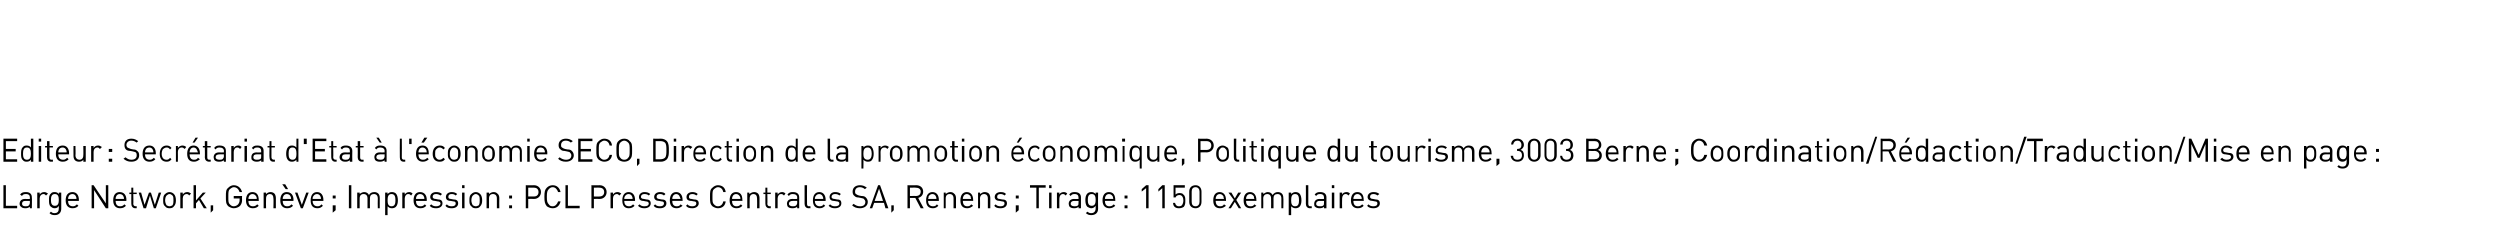 <?xml version="1.0" standalone="no"?>
<!DOCTYPE svg PUBLIC "-//W3C//DTD SVG 1.1//EN" "http://www.w3.org/Graphics/SVG/1.1/DTD/svg11.dtd">
<svg xmlns="http://www.w3.org/2000/svg" version="1.1" width="510.2px" height="46.5px" viewBox="0 -28 510.2 46.5" style="top:-28px">
  <desc>Editeur : Secr tariat d'Etat l' conomie SECO, Direction de la promotion conomique, Politique du tourisme, 3003 Ber...</desc>
  <defs/>
  <g id="Polygon12538">
    <path d="M 1.2 14 L 3.5 14 L 3.5 14.5 L 0.7 14.5 L 0.7 9.8 L 1.2 9.8 L 1.2 14 Z M 6.5 12.3 C 6.55 12.3 6.5 14.5 6.5 14.5 L 6.1 14.5 C 6.1 14.5 6.08 14.16 6.1 14.2 C 5.8 14.4 5.6 14.5 5.2 14.5 C 4.7 14.5 4.5 14.4 4.3 14.2 C 4.1 14.1 4 13.8 4 13.6 C 4 13 4.4 12.6 5.1 12.6 C 5.12 12.64 6.1 12.6 6.1 12.6 C 6.1 12.6 6.08 12.33 6.1 12.3 C 6.1 11.9 5.9 11.6 5.3 11.6 C 4.9 11.6 4.6 11.7 4.5 12 C 4.5 12 4.1 11.7 4.1 11.7 C 4.4 11.3 4.7 11.2 5.3 11.2 C 6.1 11.2 6.5 11.6 6.5 12.3 Z M 5.2 13 C 4.7 13 4.5 13.2 4.5 13.6 C 4.5 13.9 4.7 14.1 5.2 14.1 C 5.5 14.1 5.7 14.1 5.9 13.9 C 6 13.8 6.1 13.6 6.1 13.3 C 6.08 13.33 6.1 13 6.1 13 C 6.1 13 5.19 12.99 5.2 13 Z M 9.8 11.5 C 9.8 11.5 9.4 11.9 9.4 11.9 C 9.2 11.7 9.1 11.6 8.9 11.6 C 8.4 11.6 8.1 12 8.1 12.5 C 8.1 12.5 8.1 14.5 8.1 14.5 L 7.6 14.5 L 7.6 11.3 L 8.1 11.3 C 8.1 11.3 8.1 11.66 8.1 11.7 C 8.3 11.4 8.6 11.2 9 11.2 C 9.3 11.2 9.5 11.3 9.8 11.5 Z M 12 11.6 C 12.03 11.64 12 11.3 12 11.3 L 12.5 11.3 C 12.5 11.3 12.49 14.56 12.5 14.6 C 12.5 15.4 12 15.9 11.2 15.9 C 10.7 15.9 10.4 15.8 10.1 15.5 C 10.1 15.5 10.4 15.2 10.4 15.2 C 10.6 15.4 10.8 15.5 11.1 15.5 C 11.8 15.5 12 15.1 12 14.5 C 12 14.5 12 14 12 14 C 11.8 14.4 11.5 14.5 11.1 14.5 C 10.8 14.5 10.5 14.3 10.4 14.2 C 10 13.9 10 13.4 10 12.8 C 10 12.3 10 11.8 10.4 11.5 C 10.5 11.3 10.8 11.2 11.1 11.2 C 11.5 11.2 11.8 11.3 12 11.6 Z M 10.4 12.8 C 10.4 13.4 10.5 14 11.2 14 C 11.9 14 12 13.4 12 12.8 C 12 12.2 11.9 11.6 11.2 11.6 C 10.5 11.6 10.4 12.2 10.4 12.8 Z M 16.1 12.8 C 16.07 12.78 16.1 13 16.1 13 C 16.1 13 13.91 12.99 13.9 13 C 13.9 13.7 14.2 14.1 14.9 14.1 C 15.2 14.1 15.4 14 15.7 13.7 C 15.7 13.7 16 14 16 14 C 15.7 14.3 15.4 14.5 14.8 14.5 C 14 14.5 13.4 14 13.4 12.9 C 13.4 11.8 13.9 11.2 14.8 11.2 C 15.6 11.2 16.1 11.8 16.1 12.8 Z M 14 12.1 C 13.9 12.3 13.9 12.4 13.9 12.6 C 13.9 12.6 15.6 12.6 15.6 12.6 C 15.6 12.4 15.6 12.3 15.5 12.1 C 15.4 11.8 15.1 11.6 14.8 11.6 C 14.4 11.6 14.1 11.8 14 12.1 Z M 22.1 14.5 L 21.6 14.5 L 19.2 10.8 L 19.2 14.5 L 18.7 14.5 L 18.7 9.8 L 19.1 9.8 L 21.6 13.5 L 21.6 9.8 L 22.1 9.8 L 22.1 14.5 Z M 25.8 12.8 C 25.75 12.78 25.8 13 25.8 13 C 25.8 13 23.59 12.99 23.6 13 C 23.6 13.7 23.9 14.1 24.5 14.1 C 24.9 14.1 25.1 14 25.4 13.7 C 25.4 13.7 25.7 14 25.7 14 C 25.4 14.3 25.1 14.5 24.5 14.5 C 23.7 14.5 23.1 14 23.1 12.9 C 23.1 11.8 23.6 11.2 24.4 11.2 C 25.3 11.2 25.8 11.8 25.8 12.8 Z M 23.7 12.1 C 23.6 12.3 23.6 12.4 23.6 12.6 C 23.6 12.6 25.3 12.6 25.3 12.6 C 25.3 12.4 25.3 12.3 25.2 12.1 C 25.1 11.8 24.8 11.6 24.4 11.6 C 24.1 11.6 23.8 11.8 23.7 12.1 Z M 27.2 11.3 L 27.9 11.3 L 27.9 11.6 L 27.2 11.6 C 27.2 11.6 27.25 13.6 27.2 13.6 C 27.2 13.9 27.4 14.1 27.7 14.1 C 27.68 14.06 27.9 14.1 27.9 14.1 L 27.9 14.5 C 27.9 14.5 27.6 14.47 27.6 14.5 C 27.1 14.5 26.8 14.1 26.8 13.6 C 26.78 13.61 26.8 11.6 26.8 11.6 L 26.4 11.6 L 26.4 11.3 L 26.8 11.3 L 26.8 10.3 L 27.2 10.3 L 27.2 11.3 Z M 28.3 11.3 L 28.8 11.3 L 29.5 13.8 L 30.4 11.3 L 30.8 11.3 L 31.6 13.8 L 32.4 11.3 L 32.9 11.3 L 31.8 14.5 L 31.4 14.5 L 30.6 11.9 L 29.8 14.5 L 29.3 14.5 L 28.3 11.3 Z M 35.5 11.6 C 35.8 11.9 35.9 12.4 35.9 12.9 C 35.9 13.4 35.8 13.8 35.5 14.1 C 35.3 14.4 35 14.5 34.6 14.5 C 34.2 14.5 33.9 14.4 33.7 14.1 C 33.3 13.8 33.3 13.4 33.3 12.9 C 33.3 12.4 33.3 11.9 33.7 11.6 C 33.9 11.4 34.2 11.2 34.6 11.2 C 35 11.2 35.3 11.4 35.5 11.6 Z M 34 11.9 C 33.8 12.1 33.7 12.5 33.7 12.9 C 33.7 13.2 33.8 13.6 34 13.9 C 34.2 14 34.4 14.1 34.6 14.1 C 34.8 14.1 35 14 35.2 13.9 C 35.4 13.6 35.4 13.2 35.4 12.9 C 35.4 12.5 35.4 12.1 35.2 11.9 C 35 11.7 34.8 11.6 34.6 11.6 C 34.4 11.6 34.2 11.7 34 11.9 Z M 39 11.5 C 39 11.5 38.6 11.9 38.6 11.9 C 38.5 11.7 38.3 11.6 38.1 11.6 C 37.6 11.6 37.3 12 37.3 12.5 C 37.31 12.5 37.3 14.5 37.3 14.5 L 36.8 14.5 L 36.8 11.3 L 37.3 11.3 C 37.3 11.3 37.31 11.66 37.3 11.7 C 37.5 11.4 37.8 11.2 38.2 11.2 C 38.5 11.2 38.7 11.3 39 11.5 Z M 40 12.9 L 41.4 11.3 L 42 11.3 L 40.9 12.5 L 42.2 14.5 L 41.6 14.5 L 40.6 12.8 L 40 13.5 L 40 14.5 L 39.5 14.5 L 39.5 9.8 L 40 9.8 L 40 12.9 Z M 43.5 14.9 L 43 15.4 L 43 13.9 L 43.5 13.9 L 43.5 14.9 Z M 49.4 11.2 C 49.4 11.2 48.9 11.2 48.9 11.2 C 48.7 10.6 48.3 10.2 47.7 10.2 C 47.4 10.2 47.2 10.4 46.9 10.6 C 46.6 10.9 46.6 11.2 46.6 12.2 C 46.6 13.1 46.6 13.4 46.9 13.7 C 47.2 14 47.4 14.1 47.7 14.1 C 48.1 14.1 48.4 13.9 48.6 13.7 C 48.8 13.4 48.9 13.2 48.9 12.8 C 48.88 12.83 48.9 12.5 48.9 12.5 L 47.7 12.5 L 47.7 12 L 49.4 12 C 49.4 12 49.37 12.78 49.4 12.8 C 49.4 13.3 49.3 13.6 49 14 C 48.7 14.3 48.2 14.5 47.7 14.5 C 47.3 14.5 46.9 14.3 46.6 14.1 C 46.1 13.6 46.1 13.2 46.1 12.2 C 46.1 11.1 46.1 10.7 46.6 10.3 C 46.9 10 47.3 9.8 47.7 9.8 C 48.6 9.8 49.2 10.4 49.4 11.2 Z M 52.8 12.8 C 52.84 12.78 52.8 13 52.8 13 C 52.8 13 50.69 12.99 50.7 13 C 50.7 13.7 51 14.1 51.6 14.1 C 52 14.1 52.2 14 52.5 13.7 C 52.5 13.7 52.8 14 52.8 14 C 52.5 14.3 52.2 14.5 51.6 14.5 C 50.8 14.5 50.2 14 50.2 12.9 C 50.2 11.8 50.7 11.2 51.5 11.2 C 52.4 11.2 52.8 11.8 52.8 12.8 Z M 50.8 12.1 C 50.7 12.3 50.7 12.4 50.7 12.6 C 50.7 12.6 52.4 12.6 52.4 12.6 C 52.4 12.4 52.4 12.3 52.3 12.1 C 52.1 11.8 51.9 11.6 51.5 11.6 C 51.2 11.6 50.9 11.8 50.8 12.1 Z M 56 11.5 C 56.2 11.7 56.3 12.1 56.3 12.4 C 56.32 12.42 56.3 14.5 56.3 14.5 L 55.8 14.5 C 55.8 14.5 55.85 12.5 55.8 12.5 C 55.8 11.9 55.5 11.6 55.1 11.6 C 54.6 11.6 54.3 11.9 54.3 12.5 C 54.26 12.5 54.3 14.5 54.3 14.5 L 53.8 14.5 L 53.8 11.3 L 54.3 11.3 C 54.3 11.3 54.25 11.63 54.3 11.6 C 54.5 11.4 54.8 11.2 55.2 11.2 C 55.5 11.2 55.8 11.3 56 11.5 Z M 59.9 12.8 C 59.86 12.78 59.9 13 59.9 13 C 59.9 13 57.7 12.99 57.7 13 C 57.7 13.7 58 14.1 58.6 14.1 C 59 14.1 59.2 14 59.5 13.7 C 59.5 13.7 59.8 14 59.8 14 C 59.5 14.3 59.2 14.5 58.6 14.5 C 57.8 14.5 57.2 14 57.2 12.9 C 57.2 11.8 57.7 11.2 58.5 11.2 C 59.4 11.2 59.9 11.8 59.9 12.8 Z M 57.8 12.1 C 57.7 12.3 57.7 12.4 57.7 12.6 C 57.7 12.6 59.4 12.6 59.4 12.6 C 59.4 12.4 59.4 12.3 59.3 12.1 C 59.2 11.8 58.9 11.6 58.5 11.6 C 58.2 11.6 57.9 11.8 57.8 12.1 Z M 58.8 10.6 L 58.3 10.6 L 57.6 9.6 L 58.2 9.6 L 58.8 10.6 Z M 60.2 11.3 L 60.7 11.3 L 61.6 13.8 L 62.5 11.3 L 63 11.3 L 61.8 14.5 L 61.4 14.5 L 60.2 11.3 Z M 66 12.8 C 65.99 12.78 66 13 66 13 C 66 13 63.83 12.99 63.8 13 C 63.8 13.7 64.2 14.1 64.8 14.1 C 65.1 14.1 65.4 14 65.6 13.7 C 65.6 13.7 65.9 14 65.9 14 C 65.6 14.3 65.3 14.5 64.8 14.5 C 63.9 14.5 63.4 14 63.4 12.9 C 63.4 11.8 63.9 11.2 64.7 11.2 C 65.5 11.2 66 11.8 66 12.8 Z M 63.9 12.1 C 63.8 12.3 63.8 12.4 63.8 12.6 C 63.8 12.6 65.5 12.6 65.5 12.6 C 65.5 12.4 65.5 12.3 65.4 12.1 C 65.3 11.8 65 11.6 64.7 11.6 C 64.3 11.6 64.1 11.8 63.9 12.1 Z M 68.5 14.9 L 67.9 15.4 L 67.9 13.9 L 68.5 13.9 L 68.5 14.9 Z M 68.5 12.5 L 67.9 12.5 L 67.9 11.9 L 68.5 11.9 L 68.5 12.5 Z M 71.7 14.5 L 71.2 14.5 L 71.2 9.8 L 71.7 9.8 L 71.7 14.5 Z M 77.2 11.5 C 77.4 11.7 77.5 12 77.5 12.4 C 77.52 12.42 77.5 14.5 77.5 14.5 L 77.1 14.5 C 77.1 14.5 77.06 12.5 77.1 12.5 C 77.1 11.9 76.8 11.6 76.3 11.6 C 75.8 11.6 75.5 11.9 75.5 12.4 C 75.47 12.44 75.5 14.5 75.5 14.5 L 75 14.5 C 75 14.5 75 12.5 75 12.5 C 75 11.9 74.7 11.6 74.2 11.6 C 73.7 11.6 73.4 11.9 73.4 12.5 C 73.42 12.5 73.4 14.5 73.4 14.5 L 72.9 14.5 L 72.9 11.3 L 73.4 11.3 C 73.4 11.3 73.42 11.62 73.4 11.6 C 73.6 11.4 74 11.2 74.3 11.2 C 74.8 11.2 75.1 11.4 75.3 11.8 C 75.5 11.4 75.9 11.2 76.4 11.2 C 76.7 11.2 77 11.3 77.2 11.5 Z M 80.8 11.5 C 81.1 11.8 81.2 12.4 81.2 12.9 C 81.2 13.4 81.1 13.9 80.8 14.2 C 80.6 14.4 80.3 14.5 80 14.5 C 79.6 14.5 79.4 14.4 79.1 14.1 C 79.08 14.09 79.1 15.9 79.1 15.9 L 78.6 15.9 L 78.6 11.3 L 79.1 11.3 C 79.1 11.3 79.08 11.64 79.1 11.6 C 79.4 11.3 79.6 11.2 80 11.2 C 80.3 11.2 80.6 11.3 80.8 11.5 Z M 79.1 12.9 C 79.1 13.5 79.2 14.1 79.9 14.1 C 80.6 14.1 80.7 13.5 80.7 12.9 C 80.7 12.2 80.6 11.6 79.9 11.6 C 79.2 11.6 79.1 12.2 79.1 12.9 Z M 84.2 11.5 C 84.2 11.5 83.9 11.9 83.9 11.9 C 83.7 11.7 83.6 11.6 83.3 11.6 C 82.9 11.6 82.6 12 82.6 12.5 C 82.58 12.5 82.6 14.5 82.6 14.5 L 82.1 14.5 L 82.1 11.3 L 82.6 11.3 C 82.6 11.3 82.58 11.66 82.6 11.7 C 82.8 11.4 83.1 11.2 83.5 11.2 C 83.8 11.2 84 11.3 84.2 11.5 Z M 87.1 12.8 C 87.06 12.78 87.1 13 87.1 13 C 87.1 13 84.9 12.99 84.9 13 C 84.9 13.7 85.2 14.1 85.8 14.1 C 86.2 14.1 86.4 14 86.7 13.7 C 86.7 13.7 87 14 87 14 C 86.7 14.3 86.4 14.5 85.8 14.5 C 85 14.5 84.4 14 84.4 12.9 C 84.4 11.8 84.9 11.2 85.7 11.2 C 86.6 11.2 87.1 11.8 87.1 12.8 Z M 85 12.1 C 84.9 12.3 84.9 12.4 84.9 12.6 C 84.9 12.6 86.6 12.6 86.6 12.6 C 86.6 12.4 86.6 12.3 86.5 12.1 C 86.4 11.8 86.1 11.6 85.7 11.6 C 85.4 11.6 85.1 11.8 85 12.1 Z M 90.2 11.6 C 90.2 11.6 89.9 11.9 89.9 11.9 C 89.6 11.7 89.3 11.6 89 11.6 C 88.5 11.6 88.3 11.8 88.3 12.2 C 88.3 12.4 88.5 12.6 88.9 12.6 C 88.9 12.6 89.4 12.7 89.4 12.7 C 89.9 12.7 90.3 12.9 90.3 13.5 C 90.3 14.1 89.8 14.5 89 14.5 C 88.5 14.5 88 14.4 87.7 14 C 87.7 14 88 13.7 88 13.7 C 88.3 14 88.6 14.1 89 14.1 C 89.5 14.1 89.9 13.9 89.9 13.5 C 89.9 13.3 89.7 13.1 89.3 13.1 C 89.3 13.1 88.8 13 88.8 13 C 88.2 13 87.8 12.7 87.8 12.2 C 87.8 11.6 88.3 11.2 89 11.2 C 89.5 11.2 89.9 11.3 90.2 11.6 Z M 93.3 11.6 C 93.3 11.6 93 11.9 93 11.9 C 92.8 11.7 92.5 11.6 92.2 11.6 C 91.7 11.6 91.5 11.8 91.5 12.2 C 91.5 12.4 91.6 12.6 92 12.6 C 92 12.6 92.5 12.7 92.5 12.7 C 93.1 12.7 93.5 12.9 93.5 13.5 C 93.5 14.1 93 14.5 92.2 14.5 C 91.6 14.5 91.2 14.4 90.9 14 C 90.9 14 91.2 13.7 91.2 13.7 C 91.4 14 91.8 14.1 92.2 14.1 C 92.7 14.1 93 13.9 93 13.5 C 93 13.3 92.9 13.1 92.5 13.1 C 92.5 13.1 92 13 92 13 C 91.3 13 91 12.7 91 12.2 C 91 11.6 91.5 11.2 92.2 11.2 C 92.6 11.2 93 11.3 93.3 11.6 Z M 94.8 14.5 L 94.3 14.5 L 94.3 11.3 L 94.8 11.3 L 94.8 14.5 Z M 94.8 10.4 L 94.3 10.4 L 94.3 9.8 L 94.8 9.8 L 94.8 10.4 Z M 98 11.6 C 98.3 11.9 98.4 12.4 98.4 12.9 C 98.4 13.4 98.3 13.8 98 14.1 C 97.8 14.4 97.5 14.5 97.1 14.5 C 96.7 14.5 96.4 14.4 96.2 14.1 C 95.8 13.8 95.8 13.4 95.8 12.9 C 95.8 12.4 95.8 11.9 96.2 11.6 C 96.4 11.4 96.7 11.2 97.1 11.2 C 97.5 11.2 97.8 11.4 98 11.6 Z M 96.5 11.9 C 96.3 12.1 96.2 12.5 96.2 12.9 C 96.2 13.2 96.3 13.6 96.5 13.9 C 96.7 14 96.9 14.1 97.1 14.1 C 97.3 14.1 97.5 14 97.7 13.9 C 97.9 13.6 97.9 13.2 97.9 12.9 C 97.9 12.5 97.9 12.1 97.7 11.9 C 97.5 11.7 97.3 11.6 97.1 11.6 C 96.9 11.6 96.7 11.7 96.5 11.9 Z M 101.5 11.5 C 101.8 11.7 101.9 12.1 101.9 12.4 C 101.87 12.42 101.9 14.5 101.9 14.5 L 101.4 14.5 C 101.4 14.5 101.4 12.5 101.4 12.5 C 101.4 11.9 101.1 11.6 100.6 11.6 C 100.1 11.6 99.8 11.9 99.8 12.5 C 99.81 12.5 99.8 14.5 99.8 14.5 L 99.3 14.5 L 99.3 11.3 L 99.8 11.3 C 99.8 11.3 99.81 11.63 99.8 11.6 C 100 11.4 100.4 11.2 100.7 11.2 C 101.1 11.2 101.3 11.3 101.5 11.5 Z M 104.5 12.5 L 103.9 12.5 L 103.9 11.9 L 104.5 11.9 L 104.5 12.5 Z M 104.5 14.5 L 103.9 14.5 L 103.9 13.9 L 104.5 13.9 L 104.5 14.5 Z M 109 9.8 C 109.8 9.8 110.4 10.4 110.4 11.2 C 110.4 12 109.8 12.6 109 12.6 C 108.99 12.56 107.8 12.6 107.8 12.6 L 107.8 14.5 L 107.3 14.5 L 107.3 9.8 C 107.3 9.8 108.99 9.84 109 9.8 Z M 107.8 10.3 L 107.8 12.1 C 107.8 12.1 108.95 12.12 109 12.1 C 109.5 12.1 109.9 11.8 109.9 11.2 C 109.9 10.6 109.5 10.3 109 10.3 C 108.95 10.28 107.8 10.3 107.8 10.3 Z M 114.4 11.2 C 114.4 11.2 113.9 11.2 113.9 11.2 C 113.7 10.6 113.3 10.2 112.8 10.2 C 112.4 10.2 112.2 10.4 112 10.6 C 111.7 10.9 111.6 11.2 111.6 12.2 C 111.6 13.1 111.7 13.4 112 13.7 C 112.2 14 112.4 14.1 112.8 14.1 C 113.3 14.1 113.7 13.7 113.9 13.1 C 113.9 13.1 114.4 13.1 114.4 13.1 C 114.2 14 113.6 14.5 112.8 14.5 C 112.3 14.5 111.9 14.3 111.6 14.1 C 111.2 13.6 111.1 13.2 111.1 12.2 C 111.1 11.1 111.2 10.7 111.6 10.3 C 111.9 10 112.3 9.8 112.8 9.8 C 113.6 9.8 114.2 10.3 114.4 11.2 Z M 115.9 14 L 118.3 14 L 118.3 14.5 L 115.4 14.5 L 115.4 9.8 L 115.9 9.8 L 115.9 14 Z M 122.4 9.8 C 123.2 9.8 123.8 10.4 123.8 11.2 C 123.8 12 123.2 12.6 122.4 12.6 C 122.39 12.56 121.2 12.6 121.2 12.6 L 121.2 14.5 L 120.7 14.5 L 120.7 9.8 C 120.7 9.8 122.39 9.84 122.4 9.8 Z M 121.2 10.3 L 121.2 12.1 C 121.2 12.1 122.35 12.12 122.3 12.1 C 122.9 12.1 123.3 11.8 123.3 11.2 C 123.3 10.6 122.9 10.3 122.3 10.3 C 122.35 10.28 121.2 10.3 121.2 10.3 Z M 126.8 11.5 C 126.8 11.5 126.4 11.9 126.4 11.9 C 126.2 11.7 126.1 11.6 125.9 11.6 C 125.4 11.6 125.1 12 125.1 12.5 C 125.1 12.5 125.1 14.5 125.1 14.5 L 124.6 14.5 L 124.6 11.3 L 125.1 11.3 C 125.1 11.3 125.1 11.66 125.1 11.7 C 125.3 11.4 125.6 11.2 126 11.2 C 126.3 11.2 126.5 11.3 126.8 11.5 Z M 129.6 12.8 C 129.58 12.78 129.6 13 129.6 13 C 129.6 13 127.42 12.99 127.4 13 C 127.4 13.7 127.7 14.1 128.4 14.1 C 128.7 14.1 128.9 14 129.2 13.7 C 129.2 13.7 129.5 14 129.5 14 C 129.2 14.3 128.9 14.5 128.3 14.5 C 127.5 14.5 127 14 127 12.9 C 127 11.8 127.5 11.2 128.3 11.2 C 129.1 11.2 129.6 11.8 129.6 12.8 Z M 127.5 12.1 C 127.4 12.3 127.4 12.4 127.4 12.6 C 127.4 12.6 129.1 12.6 129.1 12.6 C 129.1 12.4 129.1 12.3 129 12.1 C 128.9 11.8 128.6 11.6 128.3 11.6 C 127.9 11.6 127.7 11.8 127.5 12.1 Z M 132.7 11.6 C 132.7 11.6 132.4 11.9 132.4 11.9 C 132.2 11.7 131.9 11.6 131.5 11.6 C 131.1 11.6 130.8 11.8 130.8 12.2 C 130.8 12.4 131 12.6 131.4 12.6 C 131.4 12.6 131.9 12.7 131.9 12.7 C 132.4 12.7 132.8 12.9 132.8 13.5 C 132.8 14.1 132.3 14.5 131.5 14.5 C 131 14.5 130.6 14.4 130.2 14 C 130.2 14 130.5 13.7 130.5 13.7 C 130.8 14 131.1 14.1 131.5 14.1 C 132.1 14.1 132.4 13.9 132.4 13.5 C 132.4 13.3 132.2 13.1 131.8 13.1 C 131.8 13.1 131.3 13 131.3 13 C 130.7 13 130.4 12.7 130.4 12.2 C 130.4 11.6 130.9 11.2 131.5 11.2 C 132 11.2 132.4 11.3 132.7 11.6 Z M 135.8 11.6 C 135.8 11.6 135.5 11.9 135.5 11.9 C 135.3 11.7 135 11.6 134.7 11.6 C 134.2 11.6 134 11.8 134 12.2 C 134 12.4 134.2 12.6 134.5 12.6 C 134.5 12.6 135 12.7 135 12.7 C 135.6 12.7 136 12.9 136 13.5 C 136 14.1 135.5 14.5 134.7 14.5 C 134.1 14.5 133.7 14.4 133.4 14 C 133.4 14 133.7 13.7 133.7 13.7 C 133.9 14 134.3 14.1 134.7 14.1 C 135.2 14.1 135.5 13.9 135.5 13.5 C 135.5 13.3 135.4 13.1 135 13.1 C 135 13.1 134.5 13 134.5 13 C 133.9 13 133.5 12.7 133.5 12.2 C 133.5 11.6 134 11.2 134.7 11.2 C 135.2 11.2 135.6 11.3 135.8 11.6 Z M 139.3 12.8 C 139.31 12.78 139.3 13 139.3 13 C 139.3 13 137.15 12.99 137.2 13 C 137.2 13.7 137.5 14.1 138.1 14.1 C 138.5 14.1 138.7 14 138.9 13.7 C 138.9 13.7 139.3 14 139.3 14 C 138.9 14.3 138.6 14.5 138.1 14.5 C 137.2 14.5 136.7 14 136.7 12.9 C 136.7 11.8 137.2 11.2 138 11.2 C 138.8 11.2 139.3 11.8 139.3 12.8 Z M 137.3 12.1 C 137.2 12.3 137.2 12.4 137.2 12.6 C 137.2 12.6 138.9 12.6 138.9 12.6 C 138.8 12.4 138.8 12.3 138.7 12.1 C 138.6 11.8 138.3 11.6 138 11.6 C 137.7 11.6 137.4 11.8 137.3 12.1 Z M 142.4 11.6 C 142.4 11.6 142.1 11.9 142.1 11.9 C 141.9 11.7 141.6 11.6 141.3 11.6 C 140.8 11.6 140.6 11.8 140.6 12.2 C 140.6 12.4 140.7 12.6 141.1 12.6 C 141.1 12.6 141.6 12.7 141.6 12.7 C 142.2 12.7 142.6 12.9 142.6 13.5 C 142.6 14.1 142 14.5 141.3 14.5 C 140.7 14.5 140.3 14.4 140 14 C 140 14 140.3 13.7 140.3 13.7 C 140.5 14 140.9 14.1 141.3 14.1 C 141.8 14.1 142.1 13.9 142.1 13.5 C 142.1 13.3 142 13.1 141.6 13.1 C 141.6 13.1 141.1 13 141.1 13 C 140.4 13 140.1 12.7 140.1 12.2 C 140.1 11.6 140.6 11.2 141.3 11.2 C 141.7 11.2 142.1 11.3 142.4 11.6 Z M 148.1 11.2 C 148.1 11.2 147.6 11.2 147.6 11.2 C 147.5 10.6 147.1 10.2 146.5 10.2 C 146.2 10.2 146 10.4 145.7 10.6 C 145.4 10.9 145.4 11.2 145.4 12.2 C 145.4 13.1 145.4 13.4 145.7 13.7 C 146 14 146.2 14.1 146.5 14.1 C 147.1 14.1 147.5 13.7 147.6 13.1 C 147.6 13.1 148.1 13.1 148.1 13.1 C 148 14 147.4 14.5 146.5 14.5 C 146.1 14.5 145.7 14.3 145.4 14.1 C 144.9 13.6 144.9 13.2 144.9 12.2 C 144.9 11.1 144.9 10.7 145.4 10.3 C 145.7 10 146.1 9.8 146.5 9.8 C 147.4 9.8 148 10.3 148.1 11.2 Z M 151.5 12.8 C 151.54 12.78 151.5 13 151.5 13 C 151.5 13 149.38 12.99 149.4 13 C 149.4 13.7 149.7 14.1 150.3 14.1 C 150.7 14.1 150.9 14 151.2 13.7 C 151.2 13.7 151.5 14 151.5 14 C 151.2 14.3 150.9 14.5 150.3 14.5 C 149.5 14.5 148.9 14 148.9 12.9 C 148.9 11.8 149.4 11.2 150.2 11.2 C 151.1 11.2 151.5 11.8 151.5 12.8 Z M 149.5 12.1 C 149.4 12.3 149.4 12.4 149.4 12.6 C 149.4 12.6 151.1 12.6 151.1 12.6 C 151.1 12.4 151.1 12.3 151 12.1 C 150.8 11.8 150.6 11.6 150.2 11.6 C 149.9 11.6 149.6 11.8 149.5 12.1 Z M 154.7 11.5 C 154.9 11.7 155 12.1 155 12.4 C 155.01 12.42 155 14.5 155 14.5 L 154.5 14.5 C 154.5 14.5 154.54 12.5 154.5 12.5 C 154.5 11.9 154.2 11.6 153.8 11.6 C 153.3 11.6 153 11.9 153 12.5 C 152.96 12.5 153 14.5 153 14.5 L 152.5 14.5 L 152.5 11.3 L 152.9 11.3 C 152.9 11.3 152.95 11.63 152.9 11.6 C 153.2 11.4 153.5 11.2 153.9 11.2 C 154.2 11.2 154.5 11.3 154.7 11.5 Z M 156.6 11.3 L 157.3 11.3 L 157.3 11.6 L 156.6 11.6 C 156.6 11.6 156.65 13.6 156.6 13.6 C 156.6 13.9 156.8 14.1 157.1 14.1 C 157.08 14.06 157.3 14.1 157.3 14.1 L 157.3 14.5 C 157.3 14.5 157 14.47 157 14.5 C 156.5 14.5 156.2 14.1 156.2 13.6 C 156.18 13.61 156.2 11.6 156.2 11.6 L 155.8 11.6 L 155.8 11.3 L 156.2 11.3 L 156.2 10.3 L 156.6 10.3 L 156.6 11.3 Z M 160.3 11.5 C 160.3 11.5 160 11.9 160 11.9 C 159.8 11.7 159.7 11.6 159.4 11.6 C 159 11.6 158.7 12 158.7 12.5 C 158.68 12.5 158.7 14.5 158.7 14.5 L 158.2 14.5 L 158.2 11.3 L 158.7 11.3 C 158.7 11.3 158.68 11.66 158.7 11.7 C 158.9 11.4 159.2 11.2 159.6 11.2 C 159.9 11.2 160.1 11.3 160.3 11.5 Z M 163.1 12.3 C 163.12 12.3 163.1 14.5 163.1 14.5 L 162.7 14.5 C 162.7 14.5 162.65 14.16 162.7 14.2 C 162.4 14.4 162.2 14.5 161.7 14.5 C 161.3 14.5 161 14.4 160.8 14.2 C 160.7 14.1 160.6 13.8 160.6 13.6 C 160.6 13 161 12.6 161.7 12.6 C 161.7 12.64 162.7 12.6 162.7 12.6 C 162.7 12.6 162.65 12.33 162.7 12.3 C 162.7 11.9 162.4 11.6 161.8 11.6 C 161.4 11.6 161.2 11.7 161 12 C 161 12 160.7 11.7 160.7 11.7 C 161 11.3 161.3 11.2 161.8 11.2 C 162.7 11.2 163.1 11.6 163.1 12.3 Z M 161.8 13 C 161.3 13 161 13.2 161 13.6 C 161 13.9 161.3 14.1 161.8 14.1 C 162 14.1 162.3 14.1 162.5 13.9 C 162.6 13.8 162.7 13.6 162.7 13.3 C 162.65 13.33 162.7 13 162.7 13 C 162.7 13 161.76 12.99 161.8 13 Z M 164.7 13.6 C 164.7 13.9 164.8 14.1 165.1 14.1 C 165.1 14.06 165.4 14.1 165.4 14.1 L 165.4 14.5 C 165.4 14.5 165.01 14.47 165 14.5 C 164.5 14.5 164.2 14.1 164.2 13.6 C 164.2 13.61 164.2 9.8 164.2 9.8 L 164.7 9.8 C 164.7 9.8 164.67 13.6 164.7 13.6 Z M 168.5 12.8 C 168.48 12.78 168.5 13 168.5 13 C 168.5 13 166.33 12.99 166.3 13 C 166.3 13.7 166.7 14.1 167.3 14.1 C 167.6 14.1 167.9 14 168.1 13.7 C 168.1 13.7 168.4 14 168.4 14 C 168.1 14.3 167.8 14.5 167.3 14.5 C 166.4 14.5 165.9 14 165.9 12.9 C 165.9 11.8 166.4 11.2 167.2 11.2 C 168 11.2 168.5 11.8 168.5 12.8 Z M 166.4 12.1 C 166.3 12.3 166.3 12.4 166.3 12.6 C 166.3 12.6 168 12.6 168 12.6 C 168 12.4 168 12.3 167.9 12.1 C 167.8 11.8 167.5 11.6 167.2 11.6 C 166.8 11.6 166.6 11.8 166.4 12.1 Z M 171.6 11.6 C 171.6 11.6 171.3 11.9 171.3 11.9 C 171.1 11.7 170.8 11.6 170.4 11.6 C 170 11.6 169.7 11.8 169.7 12.2 C 169.7 12.4 169.9 12.6 170.3 12.6 C 170.3 12.6 170.8 12.7 170.8 12.7 C 171.4 12.7 171.7 12.9 171.7 13.5 C 171.7 14.1 171.2 14.5 170.4 14.5 C 169.9 14.5 169.5 14.4 169.1 14 C 169.1 14 169.4 13.7 169.4 13.7 C 169.7 14 170 14.1 170.4 14.1 C 171 14.1 171.3 13.9 171.3 13.5 C 171.3 13.3 171.1 13.1 170.8 13.1 C 170.8 13.1 170.2 13 170.2 13 C 169.6 13 169.3 12.7 169.3 12.2 C 169.3 11.6 169.8 11.2 170.4 11.2 C 170.9 11.2 171.3 11.3 171.6 11.6 Z M 176.9 10.3 C 176.9 10.3 176.5 10.6 176.5 10.6 C 176.3 10.4 175.9 10.2 175.5 10.2 C 174.8 10.2 174.5 10.6 174.5 11.1 C 174.5 11.3 174.5 11.5 174.7 11.6 C 174.8 11.7 175 11.8 175.3 11.9 C 175.3 11.9 175.8 12 175.8 12 C 176.3 12 176.5 12.1 176.7 12.3 C 176.9 12.5 177.1 12.8 177.1 13.2 C 177.1 14 176.4 14.5 175.5 14.5 C 174.8 14.5 174.3 14.3 173.9 13.9 C 173.9 13.9 174.2 13.6 174.2 13.6 C 174.6 13.9 175 14.1 175.5 14.1 C 176.2 14.1 176.6 13.8 176.6 13.2 C 176.6 13 176.5 12.8 176.3 12.6 C 176.2 12.5 176.1 12.5 175.7 12.4 C 175.7 12.4 175.2 12.3 175.2 12.3 C 174.8 12.3 174.6 12.2 174.4 12 C 174.1 11.8 174 11.5 174 11.1 C 174 10.3 174.6 9.8 175.5 9.8 C 176.1 9.8 176.5 10 176.9 10.3 Z M 181.3 14.5 L 180.7 14.5 L 180.4 13.4 L 178.4 13.4 L 178 14.5 L 177.5 14.5 L 179.2 9.8 L 179.6 9.8 L 181.3 14.5 Z M 178.5 13 L 180.2 13 L 179.4 10.5 L 178.5 13 Z M 182.4 14.9 L 181.9 15.4 L 181.9 13.9 L 182.4 13.9 L 182.4 14.9 Z M 187 9.8 C 187.8 9.8 188.4 10.3 188.4 11.1 C 188.4 11.8 188 12.2 187.4 12.4 C 187.35 12.37 188.5 14.5 188.5 14.5 L 187.9 14.5 L 186.8 12.4 L 185.7 12.4 L 185.7 14.5 L 185.2 14.5 L 185.2 9.8 C 185.2 9.8 186.99 9.84 187 9.8 Z M 185.7 10.3 L 185.7 12 C 185.7 12 186.94 11.98 186.9 12 C 187.5 12 187.9 11.7 187.9 11.1 C 187.9 10.6 187.5 10.3 186.9 10.3 C 186.94 10.28 185.7 10.3 185.7 10.3 Z M 191.6 12.8 C 191.6 12.78 191.6 13 191.6 13 C 191.6 13 189.45 12.99 189.4 13 C 189.4 13.7 189.8 14.1 190.4 14.1 C 190.8 14.1 191 14 191.2 13.7 C 191.2 13.7 191.5 14 191.5 14 C 191.2 14.3 190.9 14.5 190.4 14.5 C 189.5 14.5 189 14 189 12.9 C 189 11.8 189.5 11.2 190.3 11.2 C 191.1 11.2 191.6 11.8 191.6 12.8 Z M 189.5 12.1 C 189.5 12.3 189.5 12.4 189.4 12.6 C 189.4 12.6 191.1 12.6 191.1 12.6 C 191.1 12.4 191.1 12.3 191 12.1 C 190.9 11.8 190.6 11.6 190.3 11.6 C 189.9 11.6 189.7 11.8 189.5 12.1 Z M 194.7 11.5 C 195 11.7 195.1 12.1 195.1 12.4 C 195.08 12.42 195.1 14.5 195.1 14.5 L 194.6 14.5 C 194.6 14.5 194.61 12.5 194.6 12.5 C 194.6 11.9 194.3 11.6 193.8 11.6 C 193.3 11.6 193 11.9 193 12.5 C 193.02 12.5 193 14.5 193 14.5 L 192.6 14.5 L 192.6 11.3 L 193 11.3 C 193 11.3 193.01 11.63 193 11.6 C 193.2 11.4 193.6 11.2 193.9 11.2 C 194.3 11.2 194.5 11.3 194.7 11.5 Z M 198.6 12.8 C 198.62 12.78 198.6 13 198.6 13 C 198.6 13 196.46 12.99 196.5 13 C 196.5 13.7 196.8 14.1 197.4 14.1 C 197.8 14.1 198 14 198.2 13.7 C 198.2 13.7 198.6 14 198.6 14 C 198.2 14.3 197.9 14.5 197.4 14.5 C 196.5 14.5 196 14 196 12.9 C 196 11.8 196.5 11.2 197.3 11.2 C 198.1 11.2 198.6 11.8 198.6 12.8 Z M 196.6 12.1 C 196.5 12.3 196.5 12.4 196.5 12.6 C 196.5 12.6 198.2 12.6 198.2 12.6 C 198.1 12.4 198.1 12.3 198.1 12.1 C 197.9 11.8 197.6 11.6 197.3 11.6 C 197 11.6 196.7 11.8 196.6 12.1 Z M 201.8 11.5 C 202 11.7 202.1 12.1 202.1 12.4 C 202.09 12.42 202.1 14.5 202.1 14.5 L 201.6 14.5 C 201.6 14.5 201.62 12.5 201.6 12.5 C 201.6 11.9 201.3 11.6 200.8 11.6 C 200.4 11.6 200 11.9 200 12.5 C 200.03 12.5 200 14.5 200 14.5 L 199.6 14.5 L 199.6 11.3 L 200 11.3 C 200 11.3 200.03 11.63 200 11.6 C 200.3 11.4 200.6 11.2 200.9 11.2 C 201.3 11.2 201.6 11.3 201.8 11.5 Z M 205.3 11.6 C 205.3 11.6 205 11.9 205 11.9 C 204.8 11.7 204.5 11.6 204.2 11.6 C 203.7 11.6 203.5 11.8 203.5 12.2 C 203.5 12.4 203.6 12.6 204 12.6 C 204 12.6 204.5 12.7 204.5 12.7 C 205.1 12.7 205.5 12.9 205.5 13.5 C 205.5 14.1 205 14.5 204.2 14.5 C 203.6 14.5 203.2 14.4 202.9 14 C 202.9 14 203.2 13.7 203.2 13.7 C 203.4 14 203.8 14.1 204.2 14.1 C 204.7 14.1 205 13.9 205 13.5 C 205 13.3 204.9 13.1 204.5 13.1 C 204.5 13.1 204 13 204 13 C 203.4 13 203 12.7 203 12.2 C 203 11.6 203.5 11.2 204.2 11.2 C 204.7 11.2 205.1 11.3 205.3 11.6 Z M 207.9 14.9 L 207.3 15.4 L 207.3 13.9 L 207.9 13.9 L 207.9 14.9 Z M 207.9 12.5 L 207.3 12.5 L 207.3 11.9 L 207.9 11.9 L 207.9 12.5 Z M 213.4 10.3 L 212 10.3 L 212 14.5 L 211.5 14.5 L 211.5 10.3 L 210.2 10.3 L 210.2 9.8 L 213.4 9.8 L 213.4 10.3 Z M 214.6 14.5 L 214.1 14.5 L 214.1 11.3 L 214.6 11.3 L 214.6 14.5 Z M 214.6 10.4 L 214.1 10.4 L 214.1 9.8 L 214.6 9.8 L 214.6 10.4 Z M 217.8 11.5 C 217.8 11.5 217.5 11.9 217.5 11.9 C 217.3 11.7 217.2 11.6 216.9 11.6 C 216.5 11.6 216.2 12 216.2 12.5 C 216.17 12.5 216.2 14.5 216.2 14.5 L 215.7 14.5 L 215.7 11.3 L 216.2 11.3 C 216.2 11.3 216.17 11.66 216.2 11.7 C 216.3 11.4 216.7 11.2 217.1 11.2 C 217.4 11.2 217.6 11.3 217.8 11.5 Z M 220.6 12.3 C 220.61 12.3 220.6 14.5 220.6 14.5 L 220.1 14.5 C 220.1 14.5 220.14 14.16 220.1 14.2 C 219.9 14.4 219.6 14.5 219.2 14.5 C 218.8 14.5 218.5 14.4 218.3 14.2 C 218.2 14.1 218.1 13.8 218.1 13.6 C 218.1 13 218.5 12.6 219.2 12.6 C 219.18 12.64 220.1 12.6 220.1 12.6 C 220.1 12.6 220.14 12.33 220.1 12.3 C 220.1 11.9 219.9 11.6 219.3 11.6 C 218.9 11.6 218.7 11.7 218.5 12 C 218.5 12 218.2 11.7 218.2 11.7 C 218.5 11.3 218.8 11.2 219.3 11.2 C 220.2 11.2 220.6 11.6 220.6 12.3 Z M 219.2 13 C 218.8 13 218.5 13.2 218.5 13.6 C 218.5 13.9 218.8 14.1 219.3 14.1 C 219.5 14.1 219.8 14.1 220 13.9 C 220.1 13.8 220.1 13.6 220.1 13.3 C 220.14 13.33 220.1 13 220.1 13 C 220.1 13 219.25 12.99 219.2 13 Z M 223.6 11.6 C 223.6 11.64 223.6 11.3 223.6 11.3 L 224.1 11.3 C 224.1 11.3 224.06 14.56 224.1 14.6 C 224.1 15.4 223.6 15.9 222.7 15.9 C 222.2 15.9 222 15.8 221.6 15.5 C 221.6 15.5 221.9 15.2 221.9 15.2 C 222.2 15.4 222.3 15.5 222.7 15.5 C 223.3 15.5 223.6 15.1 223.6 14.5 C 223.6 14.5 223.6 14 223.6 14 C 223.3 14.4 223 14.5 222.7 14.5 C 222.4 14.5 222.1 14.3 221.9 14.2 C 221.6 13.9 221.5 13.4 221.5 12.8 C 221.5 12.3 221.6 11.8 221.9 11.5 C 222.1 11.3 222.4 11.2 222.7 11.2 C 223.1 11.2 223.3 11.3 223.6 11.6 Z M 222 12.8 C 222 13.4 222.1 14 222.8 14 C 223.5 14 223.6 13.4 223.6 12.8 C 223.6 12.2 223.5 11.6 222.8 11.6 C 222.1 11.6 222 12.2 222 12.8 Z M 227.6 12.8 C 227.63 12.78 227.6 13 227.6 13 C 227.6 13 225.48 12.99 225.5 13 C 225.5 13.7 225.8 14.1 226.4 14.1 C 226.8 14.1 227 14 227.3 13.7 C 227.3 13.7 227.6 14 227.6 14 C 227.3 14.3 226.9 14.5 226.4 14.5 C 225.6 14.5 225 14 225 12.9 C 225 11.8 225.5 11.2 226.3 11.2 C 227.2 11.2 227.6 11.8 227.6 12.8 Z M 225.6 12.1 C 225.5 12.3 225.5 12.4 225.5 12.6 C 225.5 12.6 227.2 12.6 227.2 12.6 C 227.2 12.4 227.1 12.3 227.1 12.1 C 226.9 11.8 226.7 11.6 226.3 11.6 C 226 11.6 225.7 11.8 225.6 12.1 Z M 230.1 12.5 L 229.5 12.5 L 229.5 11.9 L 230.1 11.9 L 230.1 12.5 Z M 230.1 14.5 L 229.5 14.5 L 229.5 13.9 L 230.1 13.9 L 230.1 14.5 Z M 233.9 10.4 L 233 11.1 L 233 10.6 L 233.9 9.8 L 234.4 9.8 L 234.4 14.5 L 233.9 14.5 L 233.9 10.4 Z M 237.2 10.4 L 236.4 11.1 L 236.4 10.6 L 237.2 9.8 L 237.7 9.8 L 237.7 14.5 L 237.2 14.5 L 237.2 10.4 Z M 239.7 14.2 C 239.5 14 239.4 13.7 239.4 13.4 C 239.4 13.4 239.8 13.4 239.8 13.4 C 239.9 13.8 240.1 14.1 240.6 14.1 C 240.9 14.1 241.1 14 241.2 13.9 C 241.4 13.6 241.5 13.3 241.5 12.9 C 241.5 12.4 241.3 11.8 240.7 11.8 C 240.3 11.8 240 12 239.9 12.3 C 239.9 12.27 239.5 12.3 239.5 12.3 L 239.5 9.8 L 241.8 9.8 L 241.8 10.3 L 239.9 10.3 C 239.9 10.3 239.9 11.72 239.9 11.7 C 240.1 11.5 240.4 11.4 240.7 11.4 C 241.1 11.4 241.4 11.5 241.5 11.7 C 241.9 12 241.9 12.5 241.9 12.9 C 241.9 13.4 241.9 13.8 241.6 14.2 C 241.3 14.4 241 14.5 240.6 14.5 C 240.2 14.5 239.9 14.4 239.7 14.2 Z M 242.7 13.2 C 242.7 13.2 242.7 11.1 242.7 11.1 C 242.7 10.3 243.2 9.8 244 9.8 C 244.7 9.8 245.2 10.3 245.2 11.1 C 245.2 11.1 245.2 13.2 245.2 13.2 C 245.2 14 244.7 14.5 244 14.5 C 243.2 14.5 242.7 14 242.7 13.2 Z M 244.8 13.2 C 244.8 13.2 244.8 11.1 244.8 11.1 C 244.8 10.6 244.5 10.2 244 10.2 C 243.4 10.2 243.2 10.6 243.2 11.1 C 243.2 11.1 243.2 13.2 243.2 13.2 C 243.2 13.7 243.4 14.1 244 14.1 C 244.5 14.1 244.8 13.7 244.8 13.2 Z M 250.2 12.8 C 250.22 12.78 250.2 13 250.2 13 C 250.2 13 248.06 12.99 248.1 13 C 248.1 13.7 248.4 14.1 249 14.1 C 249.4 14.1 249.6 14 249.8 13.7 C 249.8 13.7 250.2 14 250.2 14 C 249.8 14.3 249.5 14.5 249 14.5 C 248.1 14.5 247.6 14 247.6 12.9 C 247.6 11.8 248.1 11.2 248.9 11.2 C 249.7 11.2 250.2 11.8 250.2 12.8 Z M 248.2 12.1 C 248.1 12.3 248.1 12.4 248.1 12.6 C 248.1 12.6 249.8 12.6 249.8 12.6 C 249.7 12.4 249.7 12.3 249.7 12.1 C 249.5 11.8 249.3 11.6 248.9 11.6 C 248.6 11.6 248.3 11.8 248.2 12.1 Z M 252.3 12.8 L 253.3 14.5 L 252.8 14.5 L 252 13.2 L 251.2 14.5 L 250.7 14.5 L 251.8 12.8 L 250.7 11.3 L 251.3 11.3 L 252 12.5 L 252.7 11.3 L 253.3 11.3 L 252.3 12.8 Z M 256.4 12.8 C 256.42 12.78 256.4 13 256.4 13 C 256.4 13 254.26 12.99 254.3 13 C 254.3 13.7 254.6 14.1 255.2 14.1 C 255.6 14.1 255.8 14 256 13.7 C 256 13.7 256.4 14 256.4 14 C 256 14.3 255.7 14.5 255.2 14.5 C 254.3 14.5 253.8 14 253.8 12.9 C 253.8 11.8 254.3 11.2 255.1 11.2 C 255.9 11.2 256.4 11.8 256.4 12.8 Z M 254.4 12.1 C 254.3 12.3 254.3 12.4 254.3 12.6 C 254.3 12.6 256 12.6 256 12.6 C 255.9 12.4 255.9 12.3 255.9 12.1 C 255.7 11.8 255.5 11.6 255.1 11.6 C 254.8 11.6 254.5 11.8 254.4 12.1 Z M 261.6 11.5 C 261.8 11.7 261.9 12 261.9 12.4 C 261.95 12.42 261.9 14.5 261.9 14.5 L 261.5 14.5 C 261.5 14.5 261.48 12.5 261.5 12.5 C 261.5 11.9 261.2 11.6 260.7 11.6 C 260.2 11.6 259.9 11.9 259.9 12.4 C 259.89 12.44 259.9 14.5 259.9 14.5 L 259.4 14.5 C 259.4 14.5 259.43 12.5 259.4 12.5 C 259.4 11.9 259.1 11.6 258.6 11.6 C 258.2 11.6 257.8 11.9 257.8 12.5 C 257.84 12.5 257.8 14.5 257.8 14.5 L 257.4 14.5 L 257.4 11.3 L 257.8 11.3 C 257.8 11.3 257.84 11.62 257.8 11.6 C 258.1 11.4 258.4 11.2 258.7 11.2 C 259.2 11.2 259.5 11.4 259.7 11.8 C 260 11.4 260.3 11.2 260.8 11.2 C 261.1 11.2 261.4 11.3 261.6 11.5 Z M 265.2 11.5 C 265.5 11.8 265.6 12.4 265.6 12.9 C 265.6 13.4 265.5 13.9 265.2 14.2 C 265 14.4 264.7 14.5 264.4 14.5 C 264.1 14.5 263.8 14.4 263.5 14.1 C 263.51 14.09 263.5 15.9 263.5 15.9 L 263 15.9 L 263 11.3 L 263.5 11.3 C 263.5 11.3 263.51 11.64 263.5 11.6 C 263.8 11.3 264.1 11.2 264.4 11.2 C 264.7 11.2 265 11.3 265.2 11.5 Z M 263.5 12.9 C 263.5 13.5 263.6 14.1 264.3 14.1 C 265 14.1 265.1 13.5 265.1 12.9 C 265.1 12.2 265 11.6 264.3 11.6 C 263.6 11.6 263.5 12.2 263.5 12.9 Z M 267 13.6 C 267 13.9 267.1 14.1 267.4 14.1 C 267.42 14.06 267.7 14.1 267.7 14.1 L 267.7 14.5 C 267.7 14.5 267.33 14.47 267.3 14.5 C 266.8 14.5 266.5 14.1 266.5 13.6 C 266.52 13.61 266.5 9.8 266.5 9.8 L 267 9.8 C 267 9.8 266.99 13.6 267 13.6 Z M 270.7 12.3 C 270.7 12.3 270.7 14.5 270.7 14.5 L 270.2 14.5 C 270.2 14.5 270.23 14.16 270.2 14.2 C 270 14.4 269.7 14.5 269.3 14.5 C 268.9 14.5 268.6 14.4 268.4 14.2 C 268.2 14.1 268.2 13.8 268.2 13.6 C 268.2 13 268.6 12.6 269.3 12.6 C 269.28 12.64 270.2 12.6 270.2 12.6 C 270.2 12.6 270.23 12.33 270.2 12.3 C 270.2 11.9 270 11.6 269.4 11.6 C 269 11.6 268.8 11.7 268.6 12 C 268.6 12 268.3 11.7 268.3 11.7 C 268.6 11.3 268.9 11.2 269.4 11.2 C 270.3 11.2 270.7 11.6 270.7 12.3 Z M 269.3 13 C 268.9 13 268.6 13.2 268.6 13.6 C 268.6 13.9 268.8 14.1 269.4 14.1 C 269.6 14.1 269.9 14.1 270.1 13.9 C 270.2 13.8 270.2 13.6 270.2 13.3 C 270.23 13.33 270.2 13 270.2 13 C 270.2 13 269.34 12.99 269.3 13 Z M 272.3 14.5 L 271.8 14.5 L 271.8 11.3 L 272.3 11.3 L 272.3 14.5 Z M 272.3 10.4 L 271.8 10.4 L 271.8 9.8 L 272.3 9.8 L 272.3 10.4 Z M 275.5 11.5 C 275.5 11.5 275.2 11.9 275.2 11.9 C 275 11.7 274.9 11.6 274.6 11.6 C 274.2 11.6 273.9 12 273.9 12.5 C 273.86 12.5 273.9 14.5 273.9 14.5 L 273.4 14.5 L 273.4 11.3 L 273.9 11.3 C 273.9 11.3 273.86 11.66 273.9 11.7 C 274 11.4 274.4 11.2 274.8 11.2 C 275.1 11.2 275.3 11.3 275.5 11.5 Z M 278.3 12.8 C 278.34 12.78 278.3 13 278.3 13 C 278.3 13 276.18 12.99 276.2 13 C 276.2 13.7 276.5 14.1 277.1 14.1 C 277.5 14.1 277.7 14 278 13.7 C 278 13.7 278.3 14 278.3 14 C 278 14.3 277.7 14.5 277.1 14.5 C 276.3 14.5 275.7 14 275.7 12.9 C 275.7 11.8 276.2 11.2 277 11.2 C 277.9 11.2 278.3 11.8 278.3 12.8 Z M 276.3 12.1 C 276.2 12.3 276.2 12.4 276.2 12.6 C 276.2 12.6 277.9 12.6 277.9 12.6 C 277.9 12.4 277.9 12.3 277.8 12.1 C 277.6 11.8 277.4 11.6 277 11.6 C 276.7 11.6 276.4 11.8 276.3 12.1 Z M 281.5 11.6 C 281.5 11.6 281.1 11.9 281.1 11.9 C 280.9 11.7 280.6 11.6 280.3 11.6 C 279.8 11.6 279.6 11.8 279.6 12.2 C 279.6 12.4 279.8 12.6 280.2 12.6 C 280.2 12.6 280.7 12.7 280.7 12.7 C 281.2 12.7 281.6 12.9 281.6 13.5 C 281.6 14.1 281.1 14.5 280.3 14.5 C 279.8 14.5 279.3 14.4 279 14 C 279 14 279.3 13.7 279.3 13.7 C 279.5 14 279.9 14.1 280.3 14.1 C 280.8 14.1 281.1 13.9 281.1 13.5 C 281.1 13.3 281 13.1 280.6 13.1 C 280.6 13.1 280.1 13 280.1 13 C 279.5 13 279.1 12.7 279.1 12.2 C 279.1 11.6 279.6 11.2 280.3 11.2 C 280.8 11.2 281.2 11.3 281.5 11.6 Z " stroke="none" fill="#000"/>
  </g>
  <g id="Polygon12537">
    <path d="M 3.5 0.8 L 1.2 0.8 L 1.2 2.4 L 3.2 2.4 L 3.2 2.9 L 1.2 2.9 L 1.2 4.5 L 3.5 4.5 L 3.5 5 L 0.7 5 L 0.7 0.3 L 3.5 0.3 L 3.5 0.8 Z M 6.8 5 L 6.3 5 C 6.3 5 6.34 4.59 6.3 4.6 C 6.1 4.9 5.8 5 5.4 5 C 5.1 5 4.8 4.9 4.7 4.7 C 4.3 4.4 4.3 3.9 4.3 3.4 C 4.3 2.9 4.3 2.3 4.7 2 C 4.8 1.8 5.1 1.7 5.4 1.7 C 5.8 1.7 6.1 1.8 6.3 2.1 C 6.34 2.14 6.3 0.3 6.3 0.3 L 6.8 0.3 L 6.8 5 Z M 4.7 3.4 C 4.7 4 4.8 4.6 5.5 4.6 C 6.2 4.6 6.3 4 6.3 3.4 C 6.3 2.7 6.2 2.1 5.5 2.1 C 4.8 2.1 4.7 2.7 4.7 3.4 Z M 8.4 5 L 7.9 5 L 7.9 1.8 L 8.4 1.8 L 8.4 5 Z M 8.4 0.9 L 7.9 0.9 L 7.9 0.3 L 8.4 0.3 L 8.4 0.9 Z M 10.1 1.8 L 10.8 1.8 L 10.8 2.1 L 10.1 2.1 C 10.1 2.1 10.08 4.1 10.1 4.1 C 10.1 4.4 10.2 4.6 10.5 4.6 C 10.52 4.56 10.8 4.6 10.8 4.6 L 10.8 5 C 10.8 5 10.43 4.97 10.4 5 C 9.9 5 9.6 4.6 9.6 4.1 C 9.61 4.11 9.6 2.1 9.6 2.1 L 9.2 2.1 L 9.2 1.8 L 9.6 1.8 L 9.6 0.8 L 10.1 0.8 L 10.1 1.8 Z M 14.1 3.3 C 14.07 3.28 14.1 3.5 14.1 3.5 C 14.1 3.5 11.91 3.49 11.9 3.5 C 11.9 4.2 12.2 4.6 12.9 4.6 C 13.2 4.6 13.4 4.5 13.7 4.2 C 13.7 4.2 14 4.5 14 4.5 C 13.7 4.8 13.4 5 12.8 5 C 12 5 11.4 4.5 11.4 3.4 C 11.4 2.3 11.9 1.7 12.8 1.7 C 13.6 1.7 14.1 2.3 14.1 3.3 Z M 12 2.6 C 11.9 2.8 11.9 2.9 11.9 3.1 C 11.9 3.1 13.6 3.1 13.6 3.1 C 13.6 2.9 13.6 2.8 13.5 2.6 C 13.4 2.3 13.1 2.1 12.8 2.1 C 12.4 2.1 12.1 2.3 12 2.6 Z M 17.5 5 L 17 5 C 17 5 17.04 4.61 17 4.6 C 16.8 4.9 16.5 5 16.1 5 C 15.8 5 15.5 4.9 15.3 4.7 C 15.1 4.5 15 4.2 15 3.8 C 14.98 3.81 15 1.8 15 1.8 L 15.4 1.8 C 15.4 1.8 15.45 3.74 15.4 3.7 C 15.4 4.3 15.8 4.6 16.2 4.6 C 16.7 4.6 17 4.3 17 3.7 C 17.04 3.74 17 1.8 17 1.8 L 17.5 1.8 L 17.5 5 Z M 20.8 2 C 20.8 2 20.4 2.4 20.4 2.4 C 20.2 2.2 20.1 2.1 19.9 2.1 C 19.4 2.1 19.1 2.5 19.1 3 C 19.1 3 19.1 5 19.1 5 L 18.6 5 L 18.6 1.8 L 19.1 1.8 C 19.1 1.8 19.1 2.16 19.1 2.2 C 19.3 1.9 19.6 1.7 20 1.7 C 20.3 1.7 20.5 1.8 20.8 2 Z M 22.9 3 L 22.2 3 L 22.2 2.4 L 22.9 2.4 L 22.9 3 Z M 22.9 5 L 22.2 5 L 22.2 4.4 L 22.9 4.4 L 22.9 5 Z M 28.2 0.8 C 28.2 0.8 27.9 1.1 27.9 1.1 C 27.6 0.9 27.3 0.7 26.8 0.7 C 26.2 0.7 25.8 1.1 25.8 1.6 C 25.8 1.8 25.9 2 26 2.1 C 26.2 2.2 26.4 2.3 26.7 2.4 C 26.7 2.4 27.2 2.5 27.2 2.5 C 27.6 2.5 27.8 2.6 28 2.8 C 28.3 3 28.4 3.3 28.4 3.7 C 28.4 4.5 27.8 5 26.8 5 C 26.1 5 25.7 4.8 25.2 4.4 C 25.2 4.4 25.6 4.1 25.6 4.1 C 26 4.4 26.3 4.6 26.8 4.6 C 27.5 4.6 27.9 4.3 27.9 3.7 C 27.9 3.5 27.9 3.3 27.7 3.1 C 27.6 3 27.4 3 27.1 2.9 C 27.1 2.9 26.6 2.8 26.6 2.8 C 26.2 2.8 25.9 2.7 25.7 2.5 C 25.5 2.3 25.4 2 25.4 1.6 C 25.4 0.8 25.9 0.3 26.8 0.3 C 27.4 0.3 27.8 0.5 28.2 0.8 Z M 31.8 3.3 C 31.77 3.28 31.8 3.5 31.8 3.5 C 31.8 3.5 29.61 3.49 29.6 3.5 C 29.6 4.2 29.9 4.6 30.6 4.6 C 30.9 4.6 31.1 4.5 31.4 4.2 C 31.4 4.2 31.7 4.5 31.7 4.5 C 31.4 4.8 31.1 5 30.5 5 C 29.7 5 29.1 4.5 29.1 3.4 C 29.1 2.3 29.6 1.7 30.5 1.7 C 31.3 1.7 31.8 2.3 31.8 3.3 Z M 29.7 2.6 C 29.6 2.8 29.6 2.9 29.6 3.1 C 29.6 3.1 31.3 3.1 31.3 3.1 C 31.3 2.9 31.3 2.8 31.2 2.6 C 31.1 2.3 30.8 2.1 30.5 2.1 C 30.1 2.1 29.8 2.3 29.7 2.6 Z M 35 2.2 C 35 2.2 34.7 2.5 34.7 2.5 C 34.5 2.2 34.3 2.1 34 2.1 C 33.7 2.1 33.4 2.3 33.2 2.5 C 33.1 2.7 33 3 33 3.4 C 33 3.8 33.1 4 33.2 4.2 C 33.4 4.5 33.7 4.6 34 4.6 C 34.3 4.6 34.5 4.5 34.7 4.2 C 34.7 4.2 35 4.5 35 4.5 C 34.7 4.9 34.4 5 34 5 C 33.2 5 32.6 4.5 32.6 3.4 C 32.6 2.3 33.2 1.7 34 1.7 C 34.4 1.7 34.7 1.8 35 2.2 Z M 38 2 C 38 2 37.7 2.4 37.7 2.4 C 37.5 2.2 37.3 2.1 37.1 2.1 C 36.6 2.1 36.3 2.5 36.3 3 C 36.33 3 36.3 5 36.3 5 L 35.9 5 L 35.9 1.8 L 36.3 1.8 C 36.3 1.8 36.33 2.16 36.3 2.2 C 36.5 1.9 36.9 1.7 37.2 1.7 C 37.5 1.7 37.8 1.8 38 2 Z M 40.8 3.3 C 40.81 3.28 40.8 3.5 40.8 3.5 C 40.8 3.5 38.65 3.49 38.7 3.5 C 38.7 4.2 39 4.6 39.6 4.6 C 40 4.6 40.2 4.5 40.4 4.2 C 40.4 4.2 40.8 4.5 40.8 4.5 C 40.4 4.8 40.1 5 39.6 5 C 38.7 5 38.2 4.5 38.2 3.4 C 38.2 2.3 38.7 1.7 39.5 1.7 C 40.3 1.7 40.8 2.3 40.8 3.3 Z M 38.8 2.6 C 38.7 2.8 38.7 2.9 38.7 3.1 C 38.7 3.1 40.4 3.1 40.4 3.1 C 40.3 2.9 40.3 2.8 40.2 2.6 C 40.1 2.3 39.8 2.1 39.5 2.1 C 39.2 2.1 38.9 2.3 38.8 2.6 Z M 39.7 1.1 L 39.3 1.1 L 39.9 0.1 L 40.4 0.1 L 39.7 1.1 Z M 42.3 1.8 L 43 1.8 L 43 2.1 L 42.3 2.1 C 42.3 2.1 42.31 4.1 42.3 4.1 C 42.3 4.4 42.4 4.6 42.7 4.6 C 42.74 4.56 43 4.6 43 4.6 L 43 5 C 43 5 42.66 4.97 42.7 5 C 42.1 5 41.8 4.6 41.8 4.1 C 41.84 4.11 41.8 2.1 41.8 2.1 L 41.4 2.1 L 41.4 1.8 L 41.8 1.8 L 41.8 0.8 L 42.3 0.8 L 42.3 1.8 Z M 46.1 2.8 C 46.12 2.8 46.1 5 46.1 5 L 45.7 5 C 45.7 5 45.66 4.66 45.7 4.7 C 45.4 4.9 45.2 5 44.7 5 C 44.3 5 44 4.9 43.8 4.7 C 43.7 4.6 43.6 4.3 43.6 4.1 C 43.6 3.5 44 3.1 44.7 3.1 C 44.7 3.14 45.7 3.1 45.7 3.1 C 45.7 3.1 45.66 2.83 45.7 2.8 C 45.7 2.4 45.4 2.1 44.8 2.1 C 44.4 2.1 44.2 2.2 44 2.5 C 44 2.5 43.7 2.2 43.7 2.2 C 44 1.8 44.3 1.7 44.8 1.7 C 45.7 1.7 46.1 2.1 46.1 2.8 Z M 44.8 3.5 C 44.3 3.5 44 3.7 44 4.1 C 44 4.4 44.3 4.6 44.8 4.6 C 45.1 4.6 45.3 4.6 45.5 4.4 C 45.6 4.3 45.7 4.1 45.7 3.8 C 45.66 3.83 45.7 3.5 45.7 3.5 C 45.7 3.5 44.76 3.49 44.8 3.5 Z M 49.3 2 C 49.3 2 49 2.4 49 2.4 C 48.8 2.2 48.7 2.1 48.4 2.1 C 48 2.1 47.7 2.5 47.7 3 C 47.68 3 47.7 5 47.7 5 L 47.2 5 L 47.2 1.8 L 47.7 1.8 C 47.7 1.8 47.68 2.16 47.7 2.2 C 47.9 1.9 48.2 1.7 48.6 1.7 C 48.9 1.7 49.1 1.8 49.3 2 Z M 50.4 5 L 49.9 5 L 49.9 1.8 L 50.4 1.8 L 50.4 5 Z M 50.4 0.9 L 49.9 0.9 L 49.9 0.3 L 50.4 0.3 L 50.4 0.9 Z M 53.8 2.8 C 53.79 2.8 53.8 5 53.8 5 L 53.3 5 C 53.3 5 53.32 4.66 53.3 4.7 C 53.1 4.9 52.8 5 52.4 5 C 52 5 51.7 4.9 51.5 4.7 C 51.3 4.6 51.3 4.3 51.3 4.1 C 51.3 3.5 51.6 3.1 52.4 3.1 C 52.36 3.14 53.3 3.1 53.3 3.1 C 53.3 3.1 53.32 2.83 53.3 2.8 C 53.3 2.4 53.1 2.1 52.5 2.1 C 52.1 2.1 51.9 2.2 51.7 2.5 C 51.7 2.5 51.4 2.2 51.4 2.2 C 51.7 1.8 52 1.7 52.5 1.7 C 53.4 1.7 53.8 2.1 53.8 2.8 Z M 52.4 3.5 C 51.9 3.5 51.7 3.7 51.7 4.1 C 51.7 4.4 51.9 4.6 52.4 4.6 C 52.7 4.6 52.9 4.6 53.2 4.4 C 53.3 4.3 53.3 4.1 53.3 3.8 C 53.32 3.83 53.3 3.5 53.3 3.5 C 53.3 3.5 52.43 3.49 52.4 3.5 Z M 55.4 1.8 L 56.1 1.8 L 56.1 2.1 L 55.4 2.1 C 55.4 2.1 55.42 4.1 55.4 4.1 C 55.4 4.4 55.6 4.6 55.9 4.6 C 55.86 4.56 56.1 4.6 56.1 4.6 L 56.1 5 C 56.1 5 55.78 4.97 55.8 5 C 55.2 5 55 4.6 55 4.1 C 54.96 4.11 55 2.1 55 2.1 L 54.6 2.1 L 54.6 1.8 L 55 1.8 L 55 0.8 L 55.4 0.8 L 55.4 1.8 Z M 60.9 5 L 60.5 5 C 60.5 5 60.47 4.59 60.5 4.6 C 60.2 4.9 59.9 5 59.6 5 C 59.2 5 59 4.9 58.8 4.7 C 58.5 4.4 58.4 3.9 58.4 3.4 C 58.4 2.9 58.5 2.3 58.8 2 C 59 1.8 59.2 1.7 59.6 1.7 C 59.9 1.7 60.2 1.8 60.5 2.1 C 60.47 2.14 60.5 0.3 60.5 0.3 L 60.9 0.3 L 60.9 5 Z M 58.9 3.4 C 58.9 4 59 4.6 59.7 4.6 C 60.4 4.6 60.5 4 60.5 3.4 C 60.5 2.7 60.4 2.1 59.7 2.1 C 59 2.1 58.9 2.7 58.9 3.4 Z M 62.6 1.4 L 62 1.4 L 62 0.3 L 62.6 0.3 L 62.6 1.4 Z M 66.6 0.8 L 64.3 0.8 L 64.3 2.4 L 66.3 2.4 L 66.3 2.9 L 64.3 2.9 L 64.3 4.5 L 66.6 4.5 L 66.6 5 L 63.8 5 L 63.8 0.3 L 66.6 0.3 L 66.6 0.8 Z M 68 1.8 L 68.7 1.8 L 68.7 2.1 L 68 2.1 C 68 2.1 68.05 4.1 68 4.1 C 68 4.4 68.2 4.6 68.5 4.6 C 68.48 4.56 68.7 4.6 68.7 4.6 L 68.7 5 C 68.7 5 68.4 4.97 68.4 5 C 67.9 5 67.6 4.6 67.6 4.1 C 67.58 4.11 67.6 2.1 67.6 2.1 L 67.2 2.1 L 67.2 1.8 L 67.6 1.8 L 67.6 0.8 L 68 0.8 L 68 1.8 Z M 71.9 2.8 C 71.86 2.8 71.9 5 71.9 5 L 71.4 5 C 71.4 5 71.4 4.66 71.4 4.7 C 71.1 4.9 70.9 5 70.5 5 C 70 5 69.8 4.9 69.6 4.7 C 69.4 4.6 69.3 4.3 69.3 4.1 C 69.3 3.5 69.7 3.1 70.4 3.1 C 70.44 3.14 71.4 3.1 71.4 3.1 C 71.4 3.1 71.4 2.83 71.4 2.8 C 71.4 2.4 71.2 2.1 70.6 2.1 C 70.2 2.1 70 2.2 69.8 2.5 C 69.8 2.5 69.5 2.2 69.5 2.2 C 69.7 1.8 70.1 1.7 70.6 1.7 C 71.4 1.7 71.9 2.1 71.9 2.8 Z M 70.5 3.5 C 70 3.5 69.8 3.7 69.8 4.1 C 69.8 4.4 70 4.6 70.5 4.6 C 70.8 4.6 71 4.6 71.2 4.4 C 71.3 4.3 71.4 4.1 71.4 3.8 C 71.4 3.83 71.4 3.5 71.4 3.5 C 71.4 3.5 70.5 3.49 70.5 3.5 Z M 73.5 1.8 L 74.2 1.8 L 74.2 2.1 L 73.5 2.1 C 73.5 2.1 73.5 4.1 73.5 4.1 C 73.5 4.4 73.6 4.6 73.9 4.6 C 73.94 4.56 74.2 4.6 74.2 4.6 L 74.2 5 C 74.2 5 73.85 4.97 73.9 5 C 73.3 5 73 4.6 73 4.1 C 73.03 4.11 73 2.1 73 2.1 L 72.6 2.1 L 72.6 1.8 L 73 1.8 L 73 0.8 L 73.5 0.8 L 73.5 1.8 Z M 78.9 2.8 C 78.92 2.8 78.9 5 78.9 5 L 78.5 5 C 78.5 5 78.45 4.66 78.5 4.7 C 78.2 4.9 78 5 77.5 5 C 77.1 5 76.8 4.9 76.6 4.7 C 76.5 4.6 76.4 4.3 76.4 4.1 C 76.4 3.5 76.8 3.1 77.5 3.1 C 77.5 3.14 78.5 3.1 78.5 3.1 C 78.5 3.1 78.45 2.83 78.5 2.8 C 78.5 2.4 78.2 2.1 77.6 2.1 C 77.2 2.1 77 2.2 76.8 2.5 C 76.8 2.5 76.5 2.2 76.5 2.2 C 76.8 1.8 77.1 1.7 77.6 1.7 C 78.5 1.7 78.9 2.1 78.9 2.8 Z M 77.6 3.5 C 77.1 3.5 76.8 3.7 76.8 4.1 C 76.8 4.4 77.1 4.6 77.6 4.6 C 77.8 4.6 78.1 4.6 78.3 4.4 C 78.4 4.3 78.5 4.1 78.5 3.8 C 78.45 3.83 78.5 3.5 78.5 3.5 C 78.5 3.5 77.56 3.49 77.6 3.5 Z M 77.9 1.1 L 77.5 1.1 L 76.8 0.1 L 77.3 0.1 L 77.9 1.1 Z M 82 4.1 C 82 4.4 82.1 4.6 82.5 4.6 C 82.47 4.56 82.7 4.6 82.7 4.6 L 82.7 5 C 82.7 5 82.39 4.97 82.4 5 C 81.8 5 81.6 4.6 81.6 4.1 C 81.57 4.11 81.6 0.3 81.6 0.3 L 82 0.3 C 82 0.3 82.04 4.1 82 4.1 Z M 84 1.4 L 83.5 1.4 L 83.5 0.3 L 84 0.3 L 84 1.4 Z M 87.5 3.3 C 87.53 3.28 87.5 3.5 87.5 3.5 C 87.5 3.5 85.38 3.49 85.4 3.5 C 85.4 4.2 85.7 4.6 86.3 4.6 C 86.7 4.6 86.9 4.5 87.2 4.2 C 87.2 4.2 87.5 4.5 87.5 4.5 C 87.2 4.8 86.8 5 86.3 5 C 85.5 5 84.9 4.5 84.9 3.4 C 84.9 2.3 85.4 1.7 86.2 1.7 C 87.1 1.7 87.5 2.3 87.5 3.3 Z M 85.5 2.6 C 85.4 2.8 85.4 2.9 85.4 3.1 C 85.4 3.1 87.1 3.1 87.1 3.1 C 87.1 2.9 87 2.8 87 2.6 C 86.8 2.3 86.6 2.1 86.2 2.1 C 85.9 2.1 85.6 2.3 85.5 2.6 Z M 86.5 1.1 L 86 1.1 L 86.6 0.1 L 87.2 0.1 L 86.5 1.1 Z M 90.8 2.2 C 90.8 2.2 90.5 2.5 90.5 2.5 C 90.2 2.2 90 2.1 89.7 2.1 C 89.4 2.1 89.2 2.3 89 2.5 C 88.8 2.7 88.8 3 88.8 3.4 C 88.8 3.8 88.8 4 89 4.2 C 89.2 4.5 89.4 4.6 89.7 4.6 C 90 4.6 90.2 4.5 90.5 4.2 C 90.5 4.2 90.8 4.5 90.8 4.5 C 90.5 4.9 90.2 5 89.7 5 C 88.9 5 88.3 4.5 88.3 3.4 C 88.3 2.3 88.9 1.7 89.7 1.7 C 90.2 1.7 90.5 1.8 90.8 2.2 Z M 93.6 2.1 C 93.9 2.4 94 2.9 94 3.4 C 94 3.9 93.9 4.3 93.6 4.6 C 93.4 4.9 93.1 5 92.7 5 C 92.3 5 92 4.9 91.8 4.6 C 91.4 4.3 91.4 3.9 91.4 3.4 C 91.4 2.9 91.4 2.4 91.8 2.1 C 92 1.9 92.3 1.7 92.7 1.7 C 93.1 1.7 93.4 1.9 93.6 2.1 Z M 92.1 2.4 C 91.9 2.6 91.8 3 91.8 3.4 C 91.8 3.7 91.8 4.1 92.1 4.4 C 92.2 4.5 92.4 4.6 92.7 4.6 C 92.9 4.6 93.1 4.5 93.3 4.4 C 93.5 4.1 93.5 3.7 93.5 3.4 C 93.5 3 93.5 2.6 93.3 2.4 C 93.1 2.2 92.9 2.1 92.7 2.1 C 92.4 2.1 92.2 2.2 92.1 2.4 Z M 97.1 2 C 97.3 2.2 97.5 2.6 97.5 2.9 C 97.45 2.92 97.5 5 97.5 5 L 97 5 C 97 5 96.99 3 97 3 C 97 2.4 96.7 2.1 96.2 2.1 C 95.7 2.1 95.4 2.4 95.4 3 C 95.4 3 95.4 5 95.4 5 L 94.9 5 L 94.9 1.8 L 95.4 1.8 C 95.4 1.8 95.39 2.13 95.4 2.1 C 95.6 1.9 95.9 1.7 96.3 1.7 C 96.6 1.7 96.9 1.8 97.1 2 Z M 100.6 2.1 C 100.9 2.4 101 2.9 101 3.4 C 101 3.9 100.9 4.3 100.6 4.6 C 100.4 4.9 100.1 5 99.7 5 C 99.3 5 99 4.9 98.8 4.6 C 98.4 4.3 98.4 3.9 98.4 3.4 C 98.4 2.9 98.4 2.4 98.8 2.1 C 99 1.9 99.3 1.7 99.7 1.7 C 100.1 1.7 100.4 1.9 100.6 2.1 Z M 99.1 2.4 C 98.9 2.6 98.8 3 98.8 3.4 C 98.8 3.7 98.9 4.1 99.1 4.4 C 99.3 4.5 99.5 4.6 99.7 4.6 C 99.9 4.6 100.1 4.5 100.3 4.4 C 100.5 4.1 100.5 3.7 100.5 3.4 C 100.5 3 100.5 2.6 100.3 2.4 C 100.1 2.2 99.9 2.1 99.7 2.1 C 99.5 2.1 99.3 2.2 99.1 2.4 Z M 106.2 2 C 106.4 2.2 106.5 2.5 106.5 2.9 C 106.52 2.92 106.5 5 106.5 5 L 106.1 5 C 106.1 5 106.05 3 106.1 3 C 106.1 2.4 105.7 2.1 105.3 2.1 C 104.8 2.1 104.5 2.4 104.5 2.9 C 104.47 2.94 104.5 5 104.5 5 L 104 5 C 104 5 104 3 104 3 C 104 2.4 103.7 2.1 103.2 2.1 C 102.7 2.1 102.4 2.4 102.4 3 C 102.41 3 102.4 5 102.4 5 L 101.9 5 L 101.9 1.8 L 102.4 1.8 C 102.4 1.8 102.41 2.12 102.4 2.1 C 102.6 1.9 103 1.7 103.3 1.7 C 103.8 1.7 104.1 1.9 104.3 2.3 C 104.5 1.9 104.9 1.7 105.4 1.7 C 105.7 1.7 106 1.8 106.2 2 Z M 108.1 5 L 107.6 5 L 107.6 1.8 L 108.1 1.8 L 108.1 5 Z M 108.1 0.9 L 107.6 0.9 L 107.6 0.3 L 108.1 0.3 L 108.1 0.9 Z M 111.7 3.3 C 111.66 3.28 111.7 3.5 111.7 3.5 C 111.7 3.5 109.5 3.49 109.5 3.5 C 109.5 4.2 109.8 4.6 110.4 4.6 C 110.8 4.6 111 4.5 111.3 4.2 C 111.3 4.2 111.6 4.5 111.6 4.5 C 111.3 4.8 111 5 110.4 5 C 109.6 5 109 4.5 109 3.4 C 109 2.3 109.5 1.7 110.3 1.7 C 111.2 1.7 111.7 2.3 111.7 3.3 Z M 109.6 2.6 C 109.5 2.8 109.5 2.9 109.5 3.1 C 109.5 3.1 111.2 3.1 111.2 3.1 C 111.2 2.9 111.2 2.8 111.1 2.6 C 111 2.3 110.7 2.1 110.3 2.1 C 110 2.1 109.7 2.3 109.6 2.6 Z M 116.9 0.8 C 116.9 0.8 116.5 1.1 116.5 1.1 C 116.3 0.9 115.9 0.7 115.5 0.7 C 114.8 0.7 114.5 1.1 114.5 1.6 C 114.5 1.8 114.5 2 114.7 2.1 C 114.8 2.2 115 2.3 115.3 2.4 C 115.3 2.4 115.8 2.5 115.8 2.5 C 116.3 2.5 116.5 2.6 116.7 2.8 C 116.9 3 117.1 3.3 117.1 3.7 C 117.1 4.5 116.4 5 115.5 5 C 114.8 5 114.3 4.8 113.9 4.4 C 113.9 4.4 114.2 4.1 114.2 4.1 C 114.6 4.4 115 4.6 115.5 4.6 C 116.2 4.6 116.6 4.3 116.6 3.7 C 116.6 3.5 116.5 3.3 116.3 3.1 C 116.2 3 116.1 3 115.7 2.9 C 115.7 2.9 115.2 2.8 115.2 2.8 C 114.8 2.8 114.6 2.7 114.4 2.5 C 114.1 2.3 114 2 114 1.6 C 114 0.8 114.6 0.3 115.5 0.3 C 116.1 0.3 116.5 0.5 116.9 0.8 Z M 120.9 0.8 L 118.5 0.8 L 118.5 2.4 L 120.6 2.4 L 120.6 2.9 L 118.5 2.9 L 118.5 4.5 L 120.9 4.5 L 120.9 5 L 118 5 L 118 0.3 L 120.9 0.3 L 120.9 0.8 Z M 124.9 1.7 C 124.9 1.7 124.4 1.7 124.4 1.7 C 124.3 1.1 123.9 0.7 123.3 0.7 C 123 0.7 122.8 0.9 122.5 1.1 C 122.2 1.4 122.2 1.7 122.2 2.7 C 122.2 3.6 122.2 3.9 122.5 4.2 C 122.8 4.5 123 4.6 123.3 4.6 C 123.9 4.6 124.3 4.2 124.4 3.6 C 124.4 3.6 124.9 3.6 124.9 3.6 C 124.8 4.5 124.2 5 123.3 5 C 122.9 5 122.5 4.8 122.2 4.6 C 121.7 4.1 121.7 3.7 121.7 2.7 C 121.7 1.6 121.7 1.2 122.2 0.8 C 122.5 0.5 122.9 0.3 123.3 0.3 C 124.2 0.3 124.8 0.8 124.9 1.7 Z M 128.5 0.8 C 129 1.2 129 1.6 129 2.7 C 129 3.7 129 4.1 128.5 4.6 C 128.3 4.8 127.9 5 127.4 5 C 126.9 5 126.5 4.8 126.2 4.6 C 125.8 4.1 125.8 3.7 125.8 2.7 C 125.8 1.6 125.8 1.2 126.2 0.8 C 126.5 0.5 126.9 0.3 127.4 0.3 C 127.9 0.3 128.3 0.5 128.5 0.8 Z M 126.6 1.1 C 126.3 1.4 126.3 1.7 126.3 2.7 C 126.3 3.6 126.3 3.9 126.6 4.2 C 126.8 4.5 127.1 4.6 127.4 4.6 C 127.7 4.6 128 4.5 128.2 4.2 C 128.5 3.9 128.5 3.6 128.5 2.7 C 128.5 1.7 128.5 1.4 128.2 1.1 C 128 0.9 127.7 0.7 127.4 0.7 C 127.1 0.7 126.8 0.9 126.6 1.1 Z M 130.5 5.4 L 130 5.9 L 130 4.4 L 130.5 4.4 L 130.5 5.4 Z M 134.9 0.3 C 135.4 0.3 135.8 0.5 136.1 0.8 C 136.5 1.3 136.5 1.9 136.5 2.7 C 136.5 3.4 136.5 4 136.1 4.5 C 135.8 4.8 135.4 5 134.9 5 C 134.88 4.97 133.3 5 133.3 5 L 133.3 0.3 C 133.3 0.3 134.88 0.34 134.9 0.3 Z M 133.8 0.8 L 133.8 4.5 C 133.8 4.5 134.79 4.52 134.8 4.5 C 135.1 4.5 135.5 4.4 135.7 4.2 C 136 3.9 136 3.3 136 2.7 C 136 2 136 1.4 135.7 1.1 C 135.5 0.9 135.1 0.8 134.8 0.8 C 134.79 0.78 133.8 0.8 133.8 0.8 Z M 138 5 L 137.5 5 L 137.5 1.8 L 138 1.8 L 138 5 Z M 138 0.9 L 137.5 0.9 L 137.5 0.3 L 138 0.3 L 138 0.9 Z M 141.3 2 C 141.3 2 140.9 2.4 140.9 2.4 C 140.7 2.2 140.6 2.1 140.4 2.1 C 139.9 2.1 139.6 2.5 139.6 3 C 139.6 3 139.6 5 139.6 5 L 139.1 5 L 139.1 1.8 L 139.6 1.8 C 139.6 1.8 139.6 2.16 139.6 2.2 C 139.8 1.9 140.1 1.7 140.5 1.7 C 140.8 1.7 141 1.8 141.3 2 Z M 144.1 3.3 C 144.08 3.28 144.1 3.5 144.1 3.5 C 144.1 3.5 141.92 3.49 141.9 3.5 C 141.9 4.2 142.2 4.6 142.9 4.6 C 143.2 4.6 143.5 4.5 143.7 4.2 C 143.7 4.2 144 4.5 144 4.5 C 143.7 4.8 143.4 5 142.9 5 C 142 5 141.5 4.5 141.5 3.4 C 141.5 2.3 142 1.7 142.8 1.7 C 143.6 1.7 144.1 2.3 144.1 3.3 Z M 142 2.6 C 141.9 2.8 141.9 2.9 141.9 3.1 C 141.9 3.1 143.6 3.1 143.6 3.1 C 143.6 2.9 143.6 2.8 143.5 2.6 C 143.4 2.3 143.1 2.1 142.8 2.1 C 142.4 2.1 142.2 2.3 142 2.6 Z M 147.3 2.2 C 147.3 2.2 147 2.5 147 2.5 C 146.8 2.2 146.6 2.1 146.3 2.1 C 146 2.1 145.7 2.3 145.5 2.5 C 145.4 2.7 145.3 3 145.3 3.4 C 145.3 3.8 145.4 4 145.5 4.2 C 145.7 4.5 146 4.6 146.3 4.6 C 146.6 4.6 146.8 4.5 147 4.2 C 147 4.2 147.3 4.5 147.3 4.5 C 147 4.9 146.7 5 146.3 5 C 145.5 5 144.9 4.5 144.9 3.4 C 144.9 2.3 145.5 1.7 146.3 1.7 C 146.7 1.7 147 1.8 147.3 2.2 Z M 148.7 1.8 L 149.4 1.8 L 149.4 2.1 L 148.7 2.1 C 148.7 2.1 148.72 4.1 148.7 4.1 C 148.7 4.4 148.9 4.6 149.2 4.6 C 149.16 4.56 149.4 4.6 149.4 4.6 L 149.4 5 C 149.4 5 149.07 4.97 149.1 5 C 148.5 5 148.3 4.6 148.3 4.1 C 148.26 4.11 148.3 2.1 148.3 2.1 L 147.9 2.1 L 147.9 1.8 L 148.3 1.8 L 148.3 0.8 L 148.7 0.8 L 148.7 1.8 Z M 150.8 5 L 150.3 5 L 150.3 1.8 L 150.8 1.8 L 150.8 5 Z M 150.8 0.9 L 150.3 0.9 L 150.3 0.3 L 150.8 0.3 L 150.8 0.9 Z M 153.9 2.1 C 154.3 2.4 154.3 2.9 154.3 3.4 C 154.3 3.9 154.3 4.3 153.9 4.6 C 153.7 4.9 153.4 5 153 5 C 152.6 5 152.3 4.9 152.1 4.6 C 151.8 4.3 151.7 3.9 151.7 3.4 C 151.7 2.9 151.8 2.4 152.1 2.1 C 152.3 1.9 152.6 1.7 153 1.7 C 153.4 1.7 153.7 1.9 153.9 2.1 Z M 152.4 2.4 C 152.2 2.6 152.2 3 152.2 3.4 C 152.2 3.7 152.2 4.1 152.4 4.4 C 152.6 4.5 152.8 4.6 153 4.6 C 153.3 4.6 153.5 4.5 153.6 4.4 C 153.8 4.1 153.9 3.7 153.9 3.4 C 153.9 3 153.8 2.6 153.6 2.4 C 153.5 2.2 153.3 2.1 153 2.1 C 152.8 2.1 152.6 2.2 152.4 2.4 Z M 157.5 2 C 157.7 2.2 157.8 2.6 157.8 2.9 C 157.81 2.92 157.8 5 157.8 5 L 157.3 5 C 157.3 5 157.34 3 157.3 3 C 157.3 2.4 157 2.1 156.6 2.1 C 156.1 2.1 155.8 2.4 155.8 3 C 155.76 3 155.8 5 155.8 5 L 155.3 5 L 155.3 1.8 L 155.8 1.8 C 155.8 1.8 155.75 2.13 155.8 2.1 C 156 1.9 156.3 1.7 156.7 1.7 C 157 1.7 157.3 1.8 157.5 2 Z M 162.8 5 L 162.4 5 C 162.4 5 162.38 4.59 162.4 4.6 C 162.1 4.9 161.8 5 161.5 5 C 161.1 5 160.9 4.9 160.7 4.7 C 160.4 4.4 160.3 3.9 160.3 3.4 C 160.3 2.9 160.4 2.3 160.7 2 C 160.9 1.8 161.1 1.7 161.5 1.7 C 161.8 1.7 162.1 1.8 162.4 2.1 C 162.38 2.14 162.4 0.3 162.4 0.3 L 162.8 0.3 L 162.8 5 Z M 160.8 3.4 C 160.8 4 160.9 4.6 161.6 4.6 C 162.3 4.6 162.4 4 162.4 3.4 C 162.4 2.7 162.3 2.1 161.6 2.1 C 160.9 2.1 160.8 2.7 160.8 3.4 Z M 166.4 3.3 C 166.42 3.28 166.4 3.5 166.4 3.5 C 166.4 3.5 164.26 3.49 164.3 3.5 C 164.3 4.2 164.6 4.6 165.2 4.6 C 165.6 4.6 165.8 4.5 166 4.2 C 166 4.2 166.4 4.5 166.4 4.5 C 166 4.8 165.7 5 165.2 5 C 164.3 5 163.8 4.5 163.8 3.4 C 163.8 2.3 164.3 1.7 165.1 1.7 C 165.9 1.7 166.4 2.3 166.4 3.3 Z M 164.4 2.6 C 164.3 2.8 164.3 2.9 164.3 3.1 C 164.3 3.1 166 3.1 166 3.1 C 165.9 2.9 165.9 2.8 165.9 2.6 C 165.7 2.3 165.5 2.1 165.1 2.1 C 164.8 2.1 164.5 2.3 164.4 2.6 Z M 169.4 4.1 C 169.4 4.4 169.5 4.6 169.8 4.6 C 169.83 4.56 170.1 4.6 170.1 4.6 L 170.1 5 C 170.1 5 169.74 4.97 169.7 5 C 169.2 5 168.9 4.6 168.9 4.1 C 168.93 4.11 168.9 0.3 168.9 0.3 L 169.4 0.3 C 169.4 0.3 169.4 4.1 169.4 4.1 Z M 173.1 2.8 C 173.11 2.8 173.1 5 173.1 5 L 172.6 5 C 172.6 5 172.64 4.66 172.6 4.7 C 172.4 4.9 172.1 5 171.7 5 C 171.3 5 171 4.9 170.8 4.7 C 170.7 4.6 170.6 4.3 170.6 4.1 C 170.6 3.5 171 3.1 171.7 3.1 C 171.69 3.14 172.6 3.1 172.6 3.1 C 172.6 3.1 172.64 2.83 172.6 2.8 C 172.6 2.4 172.4 2.1 171.8 2.1 C 171.4 2.1 171.2 2.2 171 2.5 C 171 2.5 170.7 2.2 170.7 2.2 C 171 1.8 171.3 1.7 171.8 1.7 C 172.7 1.7 173.1 2.1 173.1 2.8 Z M 171.8 3.5 C 171.3 3.5 171 3.7 171 4.1 C 171 4.4 171.3 4.6 171.8 4.6 C 172 4.6 172.3 4.6 172.5 4.4 C 172.6 4.3 172.6 4.1 172.6 3.8 C 172.64 3.83 172.6 3.5 172.6 3.5 C 172.6 3.5 171.75 3.49 171.8 3.5 Z M 177.9 2 C 178.2 2.3 178.3 2.9 178.3 3.4 C 178.3 3.9 178.2 4.4 177.9 4.7 C 177.8 4.9 177.5 5 177.1 5 C 176.8 5 176.5 4.9 176.2 4.6 C 176.24 4.59 176.2 6.4 176.2 6.4 L 175.8 6.4 L 175.8 1.8 L 176.2 1.8 C 176.2 1.8 176.24 2.14 176.2 2.1 C 176.5 1.8 176.8 1.7 177.1 1.7 C 177.5 1.7 177.8 1.8 177.9 2 Z M 176.2 3.4 C 176.2 4 176.3 4.6 177.1 4.6 C 177.7 4.6 177.9 4 177.9 3.4 C 177.9 2.7 177.7 2.1 177.1 2.1 C 176.3 2.1 176.2 2.7 176.2 3.4 Z M 181.4 2 C 181.4 2 181.1 2.4 181.1 2.4 C 180.9 2.2 180.8 2.1 180.5 2.1 C 180 2.1 179.7 2.5 179.7 3 C 179.74 3 179.7 5 179.7 5 L 179.3 5 L 179.3 1.8 L 179.7 1.8 C 179.7 1.8 179.74 2.16 179.7 2.2 C 179.9 1.9 180.3 1.7 180.6 1.7 C 180.9 1.7 181.2 1.8 181.4 2 Z M 183.8 2.1 C 184.1 2.4 184.2 2.9 184.2 3.4 C 184.2 3.9 184.1 4.3 183.8 4.6 C 183.6 4.9 183.3 5 182.9 5 C 182.5 5 182.2 4.9 182 4.6 C 181.7 4.3 181.6 3.9 181.6 3.4 C 181.6 2.9 181.7 2.4 182 2.1 C 182.2 1.9 182.5 1.7 182.9 1.7 C 183.3 1.7 183.6 1.9 183.8 2.1 Z M 182.3 2.4 C 182.1 2.6 182.1 3 182.1 3.4 C 182.1 3.7 182.1 4.1 182.3 4.4 C 182.5 4.5 182.7 4.6 182.9 4.6 C 183.1 4.6 183.3 4.5 183.5 4.4 C 183.7 4.1 183.7 3.7 183.7 3.4 C 183.7 3 183.7 2.6 183.5 2.4 C 183.3 2.2 183.1 2.1 182.9 2.1 C 182.7 2.1 182.5 2.2 182.3 2.4 Z M 189.4 2 C 189.6 2.2 189.7 2.5 189.7 2.9 C 189.74 2.92 189.7 5 189.7 5 L 189.3 5 C 189.3 5 189.28 3 189.3 3 C 189.3 2.4 189 2.1 188.5 2.1 C 188 2.1 187.7 2.4 187.7 2.9 C 187.69 2.94 187.7 5 187.7 5 L 187.2 5 C 187.2 5 187.22 3 187.2 3 C 187.2 2.4 186.9 2.1 186.4 2.1 C 186 2.1 185.6 2.4 185.6 3 C 185.64 3 185.6 5 185.6 5 L 185.2 5 L 185.2 1.8 L 185.6 1.8 C 185.6 1.8 185.64 2.12 185.6 2.1 C 185.9 1.9 186.2 1.7 186.5 1.7 C 187 1.7 187.3 1.9 187.5 2.3 C 187.8 1.9 188.1 1.7 188.6 1.7 C 188.9 1.7 189.2 1.8 189.4 2 Z M 192.9 2.1 C 193.2 2.4 193.3 2.9 193.3 3.4 C 193.3 3.9 193.2 4.3 192.9 4.6 C 192.7 4.9 192.4 5 192 5 C 191.6 5 191.3 4.9 191.1 4.6 C 190.7 4.3 190.7 3.9 190.7 3.4 C 190.7 2.9 190.7 2.4 191.1 2.1 C 191.3 1.9 191.6 1.7 192 1.7 C 192.4 1.7 192.7 1.9 192.9 2.1 Z M 191.4 2.4 C 191.2 2.6 191.1 3 191.1 3.4 C 191.1 3.7 191.2 4.1 191.4 4.4 C 191.6 4.5 191.7 4.6 192 4.6 C 192.2 4.6 192.4 4.5 192.6 4.4 C 192.8 4.1 192.8 3.7 192.8 3.4 C 192.8 3 192.8 2.6 192.6 2.4 C 192.4 2.2 192.2 2.1 192 2.1 C 191.7 2.1 191.6 2.2 191.4 2.4 Z M 194.8 1.8 L 195.5 1.8 L 195.5 2.1 L 194.8 2.1 C 194.8 2.1 194.78 4.1 194.8 4.1 C 194.8 4.4 194.9 4.6 195.2 4.6 C 195.22 4.56 195.5 4.6 195.5 4.6 L 195.5 5 C 195.5 5 195.13 4.97 195.1 5 C 194.6 5 194.3 4.6 194.3 4.1 C 194.31 4.11 194.3 2.1 194.3 2.1 L 193.9 2.1 L 193.9 1.8 L 194.3 1.8 L 194.3 0.8 L 194.8 0.8 L 194.8 1.8 Z M 196.8 5 L 196.3 5 L 196.3 1.8 L 196.8 1.8 L 196.8 5 Z M 196.8 0.9 L 196.3 0.9 L 196.3 0.3 L 196.8 0.3 L 196.8 0.9 Z M 200 2.1 C 200.3 2.4 200.4 2.9 200.4 3.4 C 200.4 3.9 200.3 4.3 200 4.6 C 199.8 4.9 199.5 5 199.1 5 C 198.7 5 198.4 4.9 198.2 4.6 C 197.8 4.3 197.8 3.9 197.8 3.4 C 197.8 2.9 197.8 2.4 198.2 2.1 C 198.4 1.9 198.7 1.7 199.1 1.7 C 199.5 1.7 199.8 1.9 200 2.1 Z M 198.5 2.4 C 198.3 2.6 198.2 3 198.2 3.4 C 198.2 3.7 198.3 4.1 198.5 4.4 C 198.7 4.5 198.9 4.6 199.1 4.6 C 199.3 4.6 199.5 4.5 199.7 4.4 C 199.9 4.1 199.9 3.7 199.9 3.4 C 199.9 3 199.9 2.6 199.7 2.4 C 199.5 2.2 199.3 2.1 199.1 2.1 C 198.9 2.1 198.7 2.2 198.5 2.4 Z M 203.5 2 C 203.8 2.2 203.9 2.6 203.9 2.9 C 203.87 2.92 203.9 5 203.9 5 L 203.4 5 C 203.4 5 203.4 3 203.4 3 C 203.4 2.4 203.1 2.1 202.6 2.1 C 202.1 2.1 201.8 2.4 201.8 3 C 201.82 3 201.8 5 201.8 5 L 201.3 5 L 201.3 1.8 L 201.8 1.8 C 201.8 1.8 201.81 2.13 201.8 2.1 C 202 1.9 202.4 1.7 202.7 1.7 C 203.1 1.7 203.3 1.8 203.5 2 Z M 209 3.3 C 208.98 3.28 209 3.5 209 3.5 C 209 3.5 206.83 3.49 206.8 3.5 C 206.8 4.2 207.2 4.6 207.8 4.6 C 208.1 4.6 208.4 4.5 208.6 4.2 C 208.6 4.2 208.9 4.5 208.9 4.5 C 208.6 4.8 208.3 5 207.8 5 C 206.9 5 206.4 4.5 206.4 3.4 C 206.4 2.3 206.9 1.7 207.7 1.7 C 208.5 1.7 209 2.3 209 3.3 Z M 206.9 2.6 C 206.8 2.8 206.8 2.9 206.8 3.1 C 206.8 3.1 208.5 3.1 208.5 3.1 C 208.5 2.9 208.5 2.8 208.4 2.6 C 208.3 2.3 208 2.1 207.7 2.1 C 207.3 2.1 207.1 2.3 206.9 2.6 Z M 207.9 1.1 L 207.5 1.1 L 208.1 0.1 L 208.6 0.1 L 207.9 1.1 Z M 212.2 2.2 C 212.2 2.2 211.9 2.5 211.9 2.5 C 211.7 2.2 211.5 2.1 211.2 2.1 C 210.9 2.1 210.6 2.3 210.4 2.5 C 210.3 2.7 210.2 3 210.2 3.4 C 210.2 3.8 210.3 4 210.4 4.2 C 210.6 4.5 210.9 4.6 211.2 4.6 C 211.5 4.6 211.7 4.5 211.9 4.2 C 211.9 4.2 212.2 4.5 212.2 4.5 C 211.9 4.9 211.6 5 211.2 5 C 210.4 5 209.8 4.5 209.8 3.4 C 209.8 2.3 210.4 1.7 211.2 1.7 C 211.6 1.7 211.9 1.8 212.2 2.2 Z M 215 2.1 C 215.4 2.4 215.4 2.9 215.4 3.4 C 215.4 3.9 215.4 4.3 215 4.6 C 214.8 4.9 214.5 5 214.1 5 C 213.7 5 213.4 4.9 213.2 4.6 C 212.9 4.3 212.8 3.9 212.8 3.4 C 212.8 2.9 212.9 2.4 213.2 2.1 C 213.4 1.9 213.7 1.7 214.1 1.7 C 214.5 1.7 214.8 1.9 215 2.1 Z M 213.5 2.4 C 213.3 2.6 213.3 3 213.3 3.4 C 213.3 3.7 213.3 4.1 213.5 4.4 C 213.7 4.5 213.9 4.6 214.1 4.6 C 214.3 4.6 214.5 4.5 214.7 4.4 C 214.9 4.1 215 3.7 215 3.4 C 215 3 214.9 2.6 214.7 2.4 C 214.5 2.2 214.3 2.1 214.1 2.1 C 213.9 2.1 213.7 2.2 213.5 2.4 Z M 218.6 2 C 218.8 2.2 218.9 2.6 218.9 2.9 C 218.9 2.92 218.9 5 218.9 5 L 218.4 5 C 218.4 5 218.44 3 218.4 3 C 218.4 2.4 218.1 2.1 217.6 2.1 C 217.2 2.1 216.8 2.4 216.8 3 C 216.85 3 216.8 5 216.8 5 L 216.4 5 L 216.4 1.8 L 216.8 1.8 C 216.8 1.8 216.84 2.13 216.8 2.1 C 217.1 1.9 217.4 1.7 217.7 1.7 C 218.1 1.7 218.4 1.8 218.6 2 Z M 222 2.1 C 222.4 2.4 222.4 2.9 222.4 3.4 C 222.4 3.9 222.4 4.3 222 4.6 C 221.8 4.9 221.5 5 221.1 5 C 220.7 5 220.4 4.9 220.2 4.6 C 219.9 4.3 219.8 3.9 219.8 3.4 C 219.8 2.9 219.9 2.4 220.2 2.1 C 220.4 1.9 220.7 1.7 221.1 1.7 C 221.5 1.7 221.8 1.9 222 2.1 Z M 220.6 2.4 C 220.3 2.6 220.3 3 220.3 3.4 C 220.3 3.7 220.3 4.1 220.6 4.4 C 220.7 4.5 220.9 4.6 221.1 4.6 C 221.4 4.6 221.6 4.5 221.7 4.4 C 222 4.1 222 3.7 222 3.4 C 222 3 222 2.6 221.7 2.4 C 221.6 2.2 221.4 2.1 221.1 2.1 C 220.9 2.1 220.7 2.2 220.6 2.4 Z M 227.6 2 C 227.9 2.2 228 2.5 228 2.9 C 227.97 2.92 228 5 228 5 L 227.5 5 C 227.5 5 227.5 3 227.5 3 C 227.5 2.4 227.2 2.1 226.7 2.1 C 226.2 2.1 225.9 2.4 225.9 2.9 C 225.92 2.94 225.9 5 225.9 5 L 225.4 5 C 225.4 5 225.45 3 225.4 3 C 225.4 2.4 225.1 2.1 224.7 2.1 C 224.2 2.1 223.9 2.4 223.9 3 C 223.86 3 223.9 5 223.9 5 L 223.4 5 L 223.4 1.8 L 223.9 1.8 C 223.9 1.8 223.86 2.12 223.9 2.1 C 224.1 1.9 224.4 1.7 224.8 1.7 C 225.2 1.7 225.6 1.9 225.7 2.3 C 226 1.9 226.4 1.7 226.8 1.7 C 227.1 1.7 227.4 1.8 227.6 2 Z M 229.5 5 L 229.1 5 L 229.1 1.8 L 229.5 1.8 L 229.5 5 Z M 229.6 0.9 L 229 0.9 L 229 0.3 L 229.6 0.3 L 229.6 0.9 Z M 232.6 2.2 C 232.57 2.15 232.6 1.8 232.6 1.8 L 233 1.8 L 233 6.4 L 232.6 6.4 C 232.6 6.4 232.57 4.6 232.6 4.6 C 232.3 4.9 232 5 231.7 5 C 231.3 5 231.1 4.9 230.9 4.7 C 230.6 4.4 230.5 3.9 230.5 3.4 C 230.5 2.9 230.6 2.3 230.9 2 C 231.1 1.8 231.3 1.7 231.7 1.7 C 232 1.7 232.3 1.8 232.6 2.2 Z M 231 3.4 C 231 4 231.1 4.6 231.8 4.6 C 232.5 4.6 232.6 4 232.6 3.4 C 232.6 2.7 232.5 2.1 231.8 2.1 C 231.1 2.1 231 2.7 231 3.4 Z M 236.6 5 L 236.2 5 C 236.2 5 236.19 4.61 236.2 4.6 C 236 4.9 235.6 5 235.3 5 C 234.9 5 234.7 4.9 234.5 4.7 C 234.2 4.5 234.1 4.2 234.1 3.8 C 234.13 3.81 234.1 1.8 234.1 1.8 L 234.6 1.8 C 234.6 1.8 234.59 3.74 234.6 3.7 C 234.6 4.3 234.9 4.6 235.4 4.6 C 235.9 4.6 236.2 4.3 236.2 3.7 C 236.18 3.74 236.2 1.8 236.2 1.8 L 236.6 1.8 L 236.6 5 Z M 240.2 3.3 C 240.22 3.28 240.2 3.5 240.2 3.5 C 240.2 3.5 238.07 3.49 238.1 3.5 C 238.1 4.2 238.4 4.6 239 4.6 C 239.4 4.6 239.6 4.5 239.8 4.2 C 239.8 4.2 240.2 4.5 240.2 4.5 C 239.8 4.8 239.5 5 239 5 C 238.1 5 237.6 4.5 237.6 3.4 C 237.6 2.3 238.1 1.7 238.9 1.7 C 239.7 1.7 240.2 2.3 240.2 3.3 Z M 238.2 2.6 C 238.1 2.8 238.1 2.9 238.1 3.1 C 238.1 3.1 239.8 3.1 239.8 3.1 C 239.7 2.9 239.7 2.8 239.7 2.6 C 239.5 2.3 239.3 2.1 238.9 2.1 C 238.6 2.1 238.3 2.3 238.2 2.6 Z M 241.7 5.4 L 241.2 5.9 L 241.2 4.4 L 241.7 4.4 L 241.7 5.4 Z M 246.2 0.3 C 247.1 0.3 247.7 0.9 247.7 1.7 C 247.7 2.5 247.1 3.1 246.2 3.1 C 246.22 3.06 245 3.1 245 3.1 L 245 5 L 244.5 5 L 244.5 0.3 C 244.5 0.3 246.22 0.34 246.2 0.3 Z M 245 0.8 L 245 2.6 C 245 2.6 246.18 2.62 246.2 2.6 C 246.8 2.6 247.2 2.3 247.2 1.7 C 247.2 1.1 246.8 0.8 246.2 0.8 C 246.18 0.78 245 0.8 245 0.8 Z M 250.5 2.1 C 250.8 2.4 250.8 2.9 250.8 3.4 C 250.8 3.9 250.8 4.3 250.5 4.6 C 250.2 4.9 249.9 5 249.5 5 C 249.1 5 248.8 4.9 248.6 4.6 C 248.3 4.3 248.2 3.9 248.2 3.4 C 248.2 2.9 248.3 2.4 248.6 2.1 C 248.8 1.9 249.1 1.7 249.5 1.7 C 249.9 1.7 250.2 1.9 250.5 2.1 Z M 249 2.4 C 248.7 2.6 248.7 3 248.7 3.4 C 248.7 3.7 248.7 4.1 249 4.4 C 249.1 4.5 249.3 4.6 249.5 4.6 C 249.8 4.6 250 4.5 250.1 4.4 C 250.4 4.1 250.4 3.7 250.4 3.4 C 250.4 3 250.4 2.6 250.1 2.4 C 250 2.2 249.8 2.1 249.5 2.1 C 249.3 2.1 249.1 2.2 249 2.4 Z M 252.3 4.1 C 252.3 4.4 252.4 4.6 252.7 4.6 C 252.68 4.56 252.9 4.6 252.9 4.6 L 252.9 5 C 252.9 5 252.6 4.97 252.6 5 C 252 5 251.8 4.6 251.8 4.1 C 251.79 4.11 251.8 0.3 251.8 0.3 L 252.3 0.3 C 252.3 0.3 252.25 4.1 252.3 4.1 Z M 254.2 5 L 253.7 5 L 253.7 1.8 L 254.2 1.8 L 254.2 5 Z M 254.2 0.9 L 253.7 0.9 L 253.7 0.3 L 254.2 0.3 L 254.2 0.9 Z M 255.8 1.8 L 256.5 1.8 L 256.5 2.1 L 255.8 2.1 C 255.8 2.1 255.83 4.1 255.8 4.1 C 255.8 4.4 256 4.6 256.3 4.6 C 256.26 4.56 256.5 4.6 256.5 4.6 L 256.5 5 C 256.5 5 256.18 4.97 256.2 5 C 255.6 5 255.4 4.6 255.4 4.1 C 255.36 4.11 255.4 2.1 255.4 2.1 L 255 2.1 L 255 1.8 L 255.4 1.8 L 255.4 0.8 L 255.8 0.8 L 255.8 1.8 Z M 257.9 5 L 257.4 5 L 257.4 1.8 L 257.9 1.8 L 257.9 5 Z M 257.9 0.9 L 257.4 0.9 L 257.4 0.3 L 257.9 0.3 L 257.9 0.9 Z M 260.9 2.2 C 260.9 2.15 260.9 1.8 260.9 1.8 L 261.4 1.8 L 261.4 6.4 L 260.9 6.4 C 260.9 6.4 260.9 4.6 260.9 4.6 C 260.6 4.9 260.3 5 260 5 C 259.7 5 259.4 4.9 259.2 4.7 C 258.9 4.4 258.8 3.9 258.8 3.4 C 258.8 2.9 258.9 2.3 259.2 2 C 259.4 1.8 259.7 1.7 260 1.7 C 260.4 1.7 260.6 1.8 260.9 2.2 Z M 259.3 3.4 C 259.3 4 259.4 4.6 260.1 4.6 C 260.8 4.6 260.9 4 260.9 3.4 C 260.9 2.7 260.8 2.1 260.1 2.1 C 259.4 2.1 259.3 2.7 259.3 3.4 Z M 265 5 L 264.5 5 C 264.5 5 264.52 4.61 264.5 4.6 C 264.3 4.9 264 5 263.6 5 C 263.3 5 263 4.9 262.8 4.7 C 262.6 4.5 262.5 4.2 262.5 3.8 C 262.46 3.81 262.5 1.8 262.5 1.8 L 262.9 1.8 C 262.9 1.8 262.93 3.74 262.9 3.7 C 262.9 4.3 263.2 4.6 263.7 4.6 C 264.2 4.6 264.5 4.3 264.5 3.7 C 264.51 3.74 264.5 1.8 264.5 1.8 L 265 1.8 L 265 5 Z M 268.6 3.3 C 268.56 3.28 268.6 3.5 268.6 3.5 C 268.6 3.5 266.4 3.49 266.4 3.5 C 266.4 4.2 266.7 4.6 267.3 4.6 C 267.7 4.6 267.9 4.5 268.2 4.2 C 268.2 4.2 268.5 4.5 268.5 4.5 C 268.2 4.8 267.9 5 267.3 5 C 266.5 5 265.9 4.5 265.9 3.4 C 265.9 2.3 266.4 1.7 267.2 1.7 C 268.1 1.7 268.6 2.3 268.6 3.3 Z M 266.5 2.6 C 266.4 2.8 266.4 2.9 266.4 3.1 C 266.4 3.1 268.1 3.1 268.1 3.1 C 268.1 2.9 268.1 2.8 268 2.6 C 267.9 2.3 267.6 2.1 267.2 2.1 C 266.9 2.1 266.6 2.3 266.5 2.6 Z M 273.5 5 L 273 5 C 273 5 272.98 4.59 273 4.6 C 272.7 4.9 272.4 5 272.1 5 C 271.7 5 271.5 4.9 271.3 4.7 C 271 4.4 270.9 3.9 270.9 3.4 C 270.9 2.9 271 2.3 271.3 2 C 271.5 1.8 271.7 1.7 272.1 1.7 C 272.4 1.7 272.7 1.8 273 2.1 C 272.98 2.14 273 0.3 273 0.3 L 273.5 0.3 L 273.5 5 Z M 271.4 3.4 C 271.4 4 271.5 4.6 272.2 4.6 C 272.9 4.6 273 4 273 3.4 C 273 2.7 272.9 2.1 272.2 2.1 C 271.5 2.1 271.4 2.7 271.4 3.4 Z M 277.1 5 L 276.6 5 C 276.6 5 276.6 4.61 276.6 4.6 C 276.4 4.9 276.1 5 275.7 5 C 275.4 5 275.1 4.9 274.9 4.7 C 274.6 4.5 274.5 4.2 274.5 3.8 C 274.54 3.81 274.5 1.8 274.5 1.8 L 275 1.8 C 275 1.8 275.01 3.74 275 3.7 C 275 4.3 275.3 4.6 275.8 4.6 C 276.3 4.6 276.6 4.3 276.6 3.7 C 276.6 3.74 276.6 1.8 276.6 1.8 L 277.1 1.8 L 277.1 5 Z M 280.3 1.8 L 281 1.8 L 281 2.1 L 280.3 2.1 C 280.3 2.1 280.31 4.1 280.3 4.1 C 280.3 4.4 280.4 4.6 280.7 4.6 C 280.74 4.56 281 4.6 281 4.6 L 281 5 C 281 5 280.66 4.97 280.7 5 C 280.1 5 279.8 4.6 279.8 4.1 C 279.84 4.11 279.8 2.1 279.8 2.1 L 279.4 2.1 L 279.4 1.8 L 279.8 1.8 L 279.8 0.8 L 280.3 0.8 L 280.3 1.8 Z M 283.9 2.1 C 284.2 2.4 284.3 2.9 284.3 3.4 C 284.3 3.9 284.2 4.3 283.9 4.6 C 283.7 4.9 283.4 5 283 5 C 282.6 5 282.3 4.9 282.1 4.6 C 281.7 4.3 281.7 3.9 281.7 3.4 C 281.7 2.9 281.7 2.4 282.1 2.1 C 282.3 1.9 282.6 1.7 283 1.7 C 283.4 1.7 283.7 1.9 283.9 2.1 Z M 282.4 2.4 C 282.2 2.6 282.1 3 282.1 3.4 C 282.1 3.7 282.2 4.1 282.4 4.4 C 282.6 4.5 282.8 4.6 283 4.6 C 283.2 4.6 283.4 4.5 283.6 4.4 C 283.8 4.1 283.8 3.7 283.8 3.4 C 283.8 3 283.8 2.6 283.6 2.4 C 283.4 2.2 283.2 2.1 283 2.1 C 282.8 2.1 282.6 2.2 282.4 2.4 Z M 287.7 5 L 287.3 5 C 287.3 5 287.27 4.61 287.3 4.6 C 287 4.9 286.7 5 286.4 5 C 286 5 285.7 4.9 285.5 4.7 C 285.3 4.5 285.2 4.2 285.2 3.8 C 285.21 3.81 285.2 1.8 285.2 1.8 L 285.7 1.8 C 285.7 1.8 285.68 3.74 285.7 3.7 C 285.7 4.3 286 4.6 286.5 4.6 C 286.9 4.6 287.3 4.3 287.3 3.7 C 287.26 3.74 287.3 1.8 287.3 1.8 L 287.7 1.8 L 287.7 5 Z M 291 2 C 291 2 290.6 2.4 290.6 2.4 C 290.5 2.2 290.3 2.1 290.1 2.1 C 289.6 2.1 289.3 2.5 289.3 3 C 289.32 3 289.3 5 289.3 5 L 288.9 5 L 288.9 1.8 L 289.3 1.8 C 289.3 1.8 289.32 2.16 289.3 2.2 C 289.5 1.9 289.8 1.7 290.2 1.7 C 290.5 1.7 290.8 1.8 291 2 Z M 292 5 L 291.5 5 L 291.5 1.8 L 292 1.8 L 292 5 Z M 292 0.9 L 291.5 0.9 L 291.5 0.3 L 292 0.3 L 292 0.9 Z M 295.3 2.1 C 295.3 2.1 295 2.4 295 2.4 C 294.8 2.2 294.5 2.1 294.2 2.1 C 293.7 2.1 293.4 2.3 293.4 2.7 C 293.4 2.9 293.6 3.1 294 3.1 C 294 3.1 294.5 3.2 294.5 3.2 C 295.1 3.2 295.5 3.4 295.5 4 C 295.5 4.6 294.9 5 294.2 5 C 293.6 5 293.2 4.9 292.8 4.5 C 292.8 4.5 293.2 4.2 293.2 4.2 C 293.4 4.5 293.8 4.6 294.1 4.6 C 294.7 4.6 295 4.4 295 4 C 295 3.8 294.8 3.6 294.5 3.6 C 294.5 3.6 293.9 3.5 293.9 3.5 C 293.3 3.5 293 3.2 293 2.7 C 293 2.1 293.5 1.7 294.2 1.7 C 294.6 1.7 295 1.8 295.3 2.1 Z M 300.6 2 C 300.8 2.2 300.9 2.5 300.9 2.9 C 300.9 2.92 300.9 5 300.9 5 L 300.4 5 C 300.4 5 300.43 3 300.4 3 C 300.4 2.4 300.1 2.1 299.6 2.1 C 299.2 2.1 298.8 2.4 298.8 2.9 C 298.85 2.94 298.8 5 298.8 5 L 298.4 5 C 298.4 5 298.38 3 298.4 3 C 298.4 2.4 298.1 2.1 297.6 2.1 C 297.1 2.1 296.8 2.4 296.8 3 C 296.79 3 296.8 5 296.8 5 L 296.3 5 L 296.3 1.8 L 296.8 1.8 C 296.8 1.8 296.79 2.12 296.8 2.1 C 297 1.9 297.3 1.7 297.7 1.7 C 298.1 1.7 298.5 1.9 298.7 2.3 C 298.9 1.9 299.3 1.7 299.7 1.7 C 300.1 1.7 300.4 1.8 300.6 2 Z M 304.4 3.3 C 304.44 3.28 304.4 3.5 304.4 3.5 C 304.4 3.5 302.28 3.49 302.3 3.5 C 302.3 4.2 302.6 4.6 303.2 4.6 C 303.6 4.6 303.8 4.5 304.1 4.2 C 304.1 4.2 304.4 4.5 304.4 4.5 C 304.1 4.8 303.8 5 303.2 5 C 302.4 5 301.8 4.5 301.8 3.4 C 301.8 2.3 302.3 1.7 303.1 1.7 C 304 1.7 304.4 2.3 304.4 3.3 Z M 302.4 2.6 C 302.3 2.8 302.3 2.9 302.3 3.1 C 302.3 3.1 304 3.1 304 3.1 C 304 2.9 304 2.8 303.9 2.6 C 303.7 2.3 303.5 2.1 303.1 2.1 C 302.8 2.1 302.5 2.3 302.4 2.6 Z M 306 5.4 L 305.4 5.9 L 305.4 4.4 L 306 4.4 L 306 5.4 Z M 308.3 3.8 C 308.3 3.8 308.8 3.8 308.8 3.8 C 308.8 4.4 309.2 4.6 309.7 4.6 C 310.2 4.6 310.6 4.3 310.6 3.7 C 310.6 3.1 310.3 2.8 309.7 2.8 C 309.66 2.8 309.6 2.8 309.6 2.8 L 309.6 2.4 C 309.6 2.4 309.66 2.39 309.7 2.4 C 310.2 2.4 310.5 2.1 310.5 1.6 C 310.5 1 310.1 0.7 309.7 0.7 C 309.2 0.7 308.9 1 308.8 1.5 C 308.8 1.5 308.4 1.5 308.4 1.5 C 308.4 0.7 309 0.3 309.7 0.3 C 310.4 0.3 311 0.8 311 1.6 C 311 2 310.7 2.4 310.3 2.6 C 310.8 2.7 311 3.1 311 3.7 C 311 4.6 310.4 5 309.7 5 C 309 5 308.4 4.6 308.3 3.8 Z M 311.8 3.7 C 311.8 3.7 311.8 1.6 311.8 1.6 C 311.8 0.8 312.4 0.3 313.1 0.3 C 313.8 0.3 314.4 0.8 314.4 1.6 C 314.4 1.6 314.4 3.7 314.4 3.7 C 314.4 4.5 313.8 5 313.1 5 C 312.4 5 311.8 4.5 311.8 3.7 Z M 313.9 3.7 C 313.9 3.7 313.9 1.6 313.9 1.6 C 313.9 1.1 313.6 0.7 313.1 0.7 C 312.6 0.7 312.3 1.1 312.3 1.6 C 312.3 1.6 312.3 3.7 312.3 3.7 C 312.3 4.2 312.6 4.6 313.1 4.6 C 313.6 4.6 313.9 4.2 313.9 3.7 Z M 315.2 3.7 C 315.2 3.7 315.2 1.6 315.2 1.6 C 315.2 0.8 315.7 0.3 316.4 0.3 C 317.2 0.3 317.7 0.8 317.7 1.6 C 317.7 1.6 317.7 3.7 317.7 3.7 C 317.7 4.5 317.2 5 316.4 5 C 315.7 5 315.2 4.5 315.2 3.7 Z M 317.2 3.7 C 317.2 3.7 317.2 1.6 317.2 1.6 C 317.2 1.1 317 0.7 316.4 0.7 C 315.9 0.7 315.6 1.1 315.6 1.6 C 315.6 1.6 315.6 3.7 315.6 3.7 C 315.6 4.2 315.9 4.6 316.4 4.6 C 317 4.6 317.2 4.2 317.2 3.7 Z M 318.4 3.8 C 318.4 3.8 318.8 3.8 318.8 3.8 C 318.9 4.4 319.3 4.6 319.7 4.6 C 320.2 4.6 320.6 4.3 320.6 3.7 C 320.6 3.1 320.3 2.8 319.7 2.8 C 319.7 2.8 319.6 2.8 319.6 2.8 L 319.6 2.4 C 319.6 2.4 319.7 2.39 319.7 2.4 C 320.3 2.4 320.5 2.1 320.5 1.6 C 320.5 1 320.2 0.7 319.7 0.7 C 319.2 0.7 318.9 1 318.9 1.5 C 318.9 1.5 318.4 1.5 318.4 1.5 C 318.5 0.7 319 0.3 319.7 0.3 C 320.5 0.3 321 0.8 321 1.6 C 321 2 320.8 2.4 320.4 2.6 C 320.8 2.7 321.1 3.1 321.1 3.7 C 321.1 4.6 320.5 5 319.7 5 C 319 5 318.4 4.6 318.4 3.8 Z M 325.4 0.3 C 326.2 0.3 326.8 0.8 326.8 1.6 C 326.8 2.1 326.5 2.4 326.1 2.6 C 326.5 2.7 326.9 3.1 326.9 3.7 C 326.9 4.5 326.3 5 325.5 5 C 325.48 4.97 323.7 5 323.7 5 L 323.7 0.3 C 323.7 0.3 325.42 0.34 325.4 0.3 Z M 324.2 2.8 L 324.2 4.5 C 324.2 4.5 325.44 4.52 325.4 4.5 C 326 4.5 326.4 4.2 326.4 3.7 C 326.4 3.2 326 2.8 325.4 2.8 C 325.44 2.83 324.2 2.8 324.2 2.8 Z M 324.2 0.8 L 324.2 2.4 C 324.2 2.4 325.38 2.39 325.4 2.4 C 325.9 2.4 326.3 2.1 326.3 1.6 C 326.3 1 325.9 0.8 325.4 0.8 C 325.38 0.78 324.2 0.8 324.2 0.8 Z M 330.3 3.3 C 330.34 3.28 330.3 3.5 330.3 3.5 C 330.3 3.5 328.19 3.49 328.2 3.5 C 328.2 4.2 328.5 4.6 329.1 4.6 C 329.5 4.6 329.7 4.5 330 4.2 C 330 4.2 330.3 4.5 330.3 4.5 C 330 4.8 329.7 5 329.1 5 C 328.3 5 327.7 4.5 327.7 3.4 C 327.7 2.3 328.2 1.7 329 1.7 C 329.9 1.7 330.3 2.3 330.3 3.3 Z M 328.3 2.6 C 328.2 2.8 328.2 2.9 328.2 3.1 C 328.2 3.1 329.9 3.1 329.9 3.1 C 329.9 2.9 329.9 2.8 329.8 2.6 C 329.6 2.3 329.4 2.1 329 2.1 C 328.7 2.1 328.4 2.3 328.3 2.6 Z M 333.4 2 C 333.4 2 333.1 2.4 333.1 2.4 C 332.9 2.2 332.8 2.1 332.5 2.1 C 332.1 2.1 331.8 2.5 331.8 3 C 331.76 3 331.8 5 331.8 5 L 331.3 5 L 331.3 1.8 L 331.8 1.8 C 331.8 1.8 331.76 2.16 331.8 2.2 C 331.9 1.9 332.3 1.7 332.7 1.7 C 333 1.7 333.2 1.8 333.4 2 Z M 336.2 2 C 336.4 2.2 336.5 2.6 336.5 2.9 C 336.51 2.92 336.5 5 336.5 5 L 336 5 C 336 5 336.04 3 336 3 C 336 2.4 335.7 2.1 335.3 2.1 C 334.8 2.1 334.5 2.4 334.5 3 C 334.45 3 334.5 5 334.5 5 L 334 5 L 334 1.8 L 334.4 1.8 C 334.4 1.8 334.45 2.13 334.4 2.1 C 334.7 1.9 335 1.7 335.3 1.7 C 335.7 1.7 336 1.8 336.2 2 Z M 340 3.3 C 340.05 3.28 340 3.5 340 3.5 C 340 3.5 337.89 3.49 337.9 3.5 C 337.9 4.2 338.2 4.6 338.8 4.6 C 339.2 4.6 339.4 4.5 339.7 4.2 C 339.7 4.2 340 4.5 340 4.5 C 339.7 4.8 339.4 5 338.8 5 C 338 5 337.4 4.5 337.4 3.4 C 337.4 2.3 337.9 1.7 338.7 1.7 C 339.6 1.7 340 2.3 340 3.3 Z M 338 2.6 C 337.9 2.8 337.9 2.9 337.9 3.1 C 337.9 3.1 339.6 3.1 339.6 3.1 C 339.6 2.9 339.6 2.8 339.5 2.6 C 339.3 2.3 339.1 2.1 338.7 2.1 C 338.4 2.1 338.1 2.3 338 2.6 Z M 342.5 5.4 L 341.9 5.9 L 341.9 4.4 L 342.5 4.4 L 342.5 5.4 Z M 342.5 3 L 341.9 3 L 341.9 2.4 L 342.5 2.4 L 342.5 3 Z M 348.4 1.7 C 348.4 1.7 347.8 1.7 347.8 1.7 C 347.7 1.1 347.3 0.7 346.7 0.7 C 346.4 0.7 346.2 0.9 346 1.1 C 345.7 1.4 345.6 1.7 345.6 2.7 C 345.6 3.6 345.7 3.9 346 4.2 C 346.2 4.5 346.4 4.6 346.7 4.6 C 347.3 4.6 347.7 4.2 347.8 3.6 C 347.8 3.6 348.4 3.6 348.4 3.6 C 348.2 4.5 347.6 5 346.7 5 C 346.3 5 345.9 4.8 345.6 4.6 C 345.2 4.1 345.1 3.7 345.1 2.7 C 345.1 1.6 345.2 1.2 345.6 0.8 C 345.9 0.5 346.3 0.3 346.7 0.3 C 347.6 0.3 348.2 0.8 348.4 1.7 Z M 351.4 2.1 C 351.7 2.4 351.7 2.9 351.7 3.4 C 351.7 3.9 351.7 4.3 351.4 4.6 C 351.1 4.9 350.8 5 350.4 5 C 350 5 349.7 4.9 349.5 4.6 C 349.2 4.3 349.1 3.9 349.1 3.4 C 349.1 2.9 349.2 2.4 349.5 2.1 C 349.7 1.9 350 1.7 350.4 1.7 C 350.8 1.7 351.1 1.9 351.4 2.1 Z M 349.9 2.4 C 349.6 2.6 349.6 3 349.6 3.4 C 349.6 3.7 349.6 4.1 349.9 4.4 C 350 4.5 350.2 4.6 350.4 4.6 C 350.7 4.6 350.9 4.5 351 4.4 C 351.3 4.1 351.3 3.7 351.3 3.4 C 351.3 3 351.3 2.6 351 2.4 C 350.9 2.2 350.7 2.1 350.4 2.1 C 350.2 2.1 350 2.2 349.9 2.4 Z M 354.8 2.1 C 355.1 2.4 355.1 2.9 355.1 3.4 C 355.1 3.9 355.1 4.3 354.8 4.6 C 354.5 4.9 354.2 5 353.8 5 C 353.4 5 353.1 4.9 352.9 4.6 C 352.6 4.3 352.5 3.9 352.5 3.4 C 352.5 2.9 352.6 2.4 352.9 2.1 C 353.1 1.9 353.4 1.7 353.8 1.7 C 354.2 1.7 354.5 1.9 354.8 2.1 Z M 353.3 2.4 C 353 2.6 353 3 353 3.4 C 353 3.7 353 4.1 353.3 4.4 C 353.4 4.5 353.6 4.6 353.8 4.6 C 354.1 4.6 354.3 4.5 354.4 4.4 C 354.7 4.1 354.7 3.7 354.7 3.4 C 354.7 3 354.7 2.6 354.4 2.4 C 354.3 2.2 354.1 2.1 353.8 2.1 C 353.6 2.1 353.4 2.2 353.3 2.4 Z M 358.2 2 C 358.2 2 357.9 2.4 357.9 2.4 C 357.7 2.2 357.6 2.1 357.3 2.1 C 356.9 2.1 356.6 2.5 356.6 3 C 356.56 3 356.6 5 356.6 5 L 356.1 5 L 356.1 1.8 L 356.6 1.8 C 356.6 1.8 356.56 2.16 356.6 2.2 C 356.7 1.9 357.1 1.7 357.5 1.7 C 357.8 1.7 358 1.8 358.2 2 Z M 361 5 L 360.5 5 C 360.5 5 360.5 4.59 360.5 4.6 C 360.2 4.9 360 5 359.6 5 C 359.3 5 359 4.9 358.8 4.7 C 358.5 4.4 358.4 3.9 358.4 3.4 C 358.4 2.9 358.5 2.3 358.8 2 C 359 1.8 359.3 1.7 359.6 1.7 C 359.9 1.7 360.2 1.8 360.5 2.1 C 360.5 2.14 360.5 0.3 360.5 0.3 L 361 0.3 L 361 5 Z M 358.9 3.4 C 358.9 4 359 4.6 359.7 4.6 C 360.4 4.6 360.5 4 360.5 3.4 C 360.5 2.7 360.4 2.1 359.7 2.1 C 359 2.1 358.9 2.7 358.9 3.4 Z M 362.6 5 L 362.1 5 L 362.1 1.8 L 362.6 1.8 L 362.6 5 Z M 362.6 0.9 L 362.1 0.9 L 362.1 0.3 L 362.6 0.3 L 362.6 0.9 Z M 365.9 2 C 366.1 2.2 366.2 2.6 366.2 2.9 C 366.21 2.92 366.2 5 366.2 5 L 365.7 5 C 365.7 5 365.74 3 365.7 3 C 365.7 2.4 365.4 2.1 365 2.1 C 364.5 2.1 364.2 2.4 364.2 3 C 364.16 3 364.2 5 364.2 5 L 363.7 5 L 363.7 1.8 L 364.2 1.8 C 364.2 1.8 364.15 2.13 364.2 2.1 C 364.4 1.9 364.7 1.7 365.1 1.7 C 365.4 1.7 365.7 1.8 365.9 2 Z M 369.6 2.8 C 369.58 2.8 369.6 5 369.6 5 L 369.1 5 C 369.1 5 369.12 4.66 369.1 4.7 C 368.9 4.9 368.6 5 368.2 5 C 367.8 5 367.5 4.9 367.3 4.7 C 367.1 4.6 367 4.3 367 4.1 C 367 3.5 367.4 3.1 368.2 3.1 C 368.16 3.14 369.1 3.1 369.1 3.1 C 369.1 3.1 369.12 2.83 369.1 2.8 C 369.1 2.4 368.9 2.1 368.3 2.1 C 367.9 2.1 367.7 2.2 367.5 2.5 C 367.5 2.5 367.2 2.2 367.2 2.2 C 367.5 1.8 367.8 1.7 368.3 1.7 C 369.2 1.7 369.6 2.1 369.6 2.8 Z M 368.2 3.5 C 367.7 3.5 367.5 3.7 367.5 4.1 C 367.5 4.4 367.7 4.6 368.2 4.6 C 368.5 4.6 368.7 4.6 369 4.4 C 369.1 4.3 369.1 4.1 369.1 3.8 C 369.12 3.83 369.1 3.5 369.1 3.5 C 369.1 3.5 368.23 3.49 368.2 3.5 Z M 371.2 1.8 L 371.9 1.8 L 371.9 2.1 L 371.2 2.1 C 371.2 2.1 371.22 4.1 371.2 4.1 C 371.2 4.4 371.4 4.6 371.7 4.6 C 371.66 4.56 371.9 4.6 371.9 4.6 L 371.9 5 C 371.9 5 371.57 4.97 371.6 5 C 371 5 370.8 4.6 370.8 4.1 C 370.75 4.11 370.8 2.1 370.8 2.1 L 370.4 2.1 L 370.4 1.8 L 370.8 1.8 L 370.8 0.8 L 371.2 0.8 L 371.2 1.8 Z M 373.3 5 L 372.8 5 L 372.8 1.8 L 373.3 1.8 L 373.3 5 Z M 373.3 0.9 L 372.8 0.9 L 372.8 0.3 L 373.3 0.3 L 373.3 0.9 Z M 376.4 2.1 C 376.8 2.4 376.8 2.9 376.8 3.4 C 376.8 3.9 376.8 4.3 376.4 4.6 C 376.2 4.9 375.9 5 375.5 5 C 375.1 5 374.8 4.9 374.6 4.6 C 374.3 4.3 374.2 3.9 374.2 3.4 C 374.2 2.9 374.3 2.4 374.6 2.1 C 374.8 1.9 375.1 1.7 375.5 1.7 C 375.9 1.7 376.2 1.9 376.4 2.1 Z M 374.9 2.4 C 374.7 2.6 374.7 3 374.7 3.4 C 374.7 3.7 374.7 4.1 374.9 4.4 C 375.1 4.5 375.3 4.6 375.5 4.6 C 375.8 4.6 376 4.5 376.1 4.4 C 376.3 4.1 376.4 3.7 376.4 3.4 C 376.4 3 376.3 2.6 376.1 2.4 C 376 2.2 375.8 2.1 375.5 2.1 C 375.3 2.1 375.1 2.2 374.9 2.4 Z M 380 2 C 380.2 2.2 380.3 2.6 380.3 2.9 C 380.31 2.92 380.3 5 380.3 5 L 379.8 5 C 379.8 5 379.84 3 379.8 3 C 379.8 2.4 379.5 2.1 379.1 2.1 C 378.6 2.1 378.3 2.4 378.3 3 C 378.25 3 378.3 5 378.3 5 L 377.8 5 L 377.8 1.8 L 378.2 1.8 C 378.2 1.8 378.25 2.13 378.2 2.1 C 378.5 1.9 378.8 1.7 379.2 1.7 C 379.5 1.7 379.8 1.8 380 2 Z M 381.3 5.4 L 380.8 5.4 L 382.7 -0.1 L 383.1 -0.1 L 381.3 5.4 Z M 385.5 0.3 C 386.3 0.3 386.9 0.8 386.9 1.6 C 386.9 2.3 386.5 2.7 385.9 2.9 C 385.89 2.87 387 5 387 5 L 386.4 5 L 385.4 2.9 L 384.2 2.9 L 384.2 5 L 383.8 5 L 383.8 0.3 C 383.8 0.3 385.53 0.34 385.5 0.3 Z M 384.2 0.8 L 384.2 2.5 C 384.2 2.5 385.48 2.48 385.5 2.5 C 386 2.5 386.4 2.2 386.4 1.6 C 386.4 1.1 386 0.8 385.5 0.8 C 385.48 0.78 384.2 0.8 384.2 0.8 Z M 390.2 3.3 C 390.18 3.28 390.2 3.5 390.2 3.5 C 390.2 3.5 388.02 3.49 388 3.5 C 388 4.2 388.3 4.6 389 4.6 C 389.3 4.6 389.5 4.5 389.8 4.2 C 389.8 4.2 390.1 4.5 390.1 4.5 C 389.8 4.8 389.5 5 388.9 5 C 388.1 5 387.6 4.5 387.6 3.4 C 387.6 2.3 388.1 1.7 388.9 1.7 C 389.7 1.7 390.2 2.3 390.2 3.3 Z M 388.1 2.6 C 388 2.8 388 2.9 388 3.1 C 388 3.1 389.7 3.1 389.7 3.1 C 389.7 2.9 389.7 2.8 389.6 2.6 C 389.5 2.3 389.2 2.1 388.9 2.1 C 388.5 2.1 388.3 2.3 388.1 2.6 Z M 389.1 1.1 L 388.7 1.1 L 389.3 0.1 L 389.8 0.1 L 389.1 1.1 Z M 393.5 5 L 393 5 C 393 5 393.03 4.59 393 4.6 C 392.8 4.9 392.5 5 392.1 5 C 391.8 5 391.5 4.9 391.3 4.7 C 391 4.4 391 3.9 391 3.4 C 391 2.9 391 2.3 391.3 2 C 391.5 1.8 391.8 1.7 392.1 1.7 C 392.5 1.7 392.8 1.8 393 2.1 C 393.03 2.14 393 0.3 393 0.3 L 393.5 0.3 L 393.5 5 Z M 391.4 3.4 C 391.4 4 391.5 4.6 392.2 4.6 C 392.9 4.6 393 4 393 3.4 C 393 2.7 392.9 2.1 392.2 2.1 C 391.5 2.1 391.4 2.7 391.4 3.4 Z M 396.9 2.8 C 396.9 2.8 396.9 5 396.9 5 L 396.4 5 C 396.4 5 396.44 4.66 396.4 4.7 C 396.2 4.9 395.9 5 395.5 5 C 395.1 5 394.8 4.9 394.6 4.7 C 394.4 4.6 394.4 4.3 394.4 4.1 C 394.4 3.5 394.8 3.1 395.5 3.1 C 395.48 3.14 396.4 3.1 396.4 3.1 C 396.4 3.1 396.44 2.83 396.4 2.8 C 396.4 2.4 396.2 2.1 395.6 2.1 C 395.2 2.1 395 2.2 394.8 2.5 C 394.8 2.5 394.5 2.2 394.5 2.2 C 394.8 1.8 395.1 1.7 395.6 1.7 C 396.5 1.7 396.9 2.1 396.9 2.8 Z M 395.5 3.5 C 395.1 3.5 394.8 3.7 394.8 4.1 C 394.8 4.4 395.1 4.6 395.6 4.6 C 395.8 4.6 396.1 4.6 396.3 4.4 C 396.4 4.3 396.4 4.1 396.4 3.8 C 396.44 3.83 396.4 3.5 396.4 3.5 C 396.4 3.5 395.55 3.49 395.5 3.5 Z M 400.3 2.2 C 400.3 2.2 400 2.5 400 2.5 C 399.7 2.2 399.5 2.1 399.2 2.1 C 398.9 2.1 398.7 2.3 398.5 2.5 C 398.4 2.7 398.3 3 398.3 3.4 C 398.3 3.8 398.4 4 398.5 4.2 C 398.7 4.5 398.9 4.6 399.2 4.6 C 399.5 4.6 399.7 4.5 400 4.2 C 400 4.2 400.3 4.5 400.3 4.5 C 400 4.9 399.7 5 399.2 5 C 398.4 5 397.8 4.5 397.8 3.4 C 397.8 2.3 398.4 1.7 399.2 1.7 C 399.7 1.7 400 1.8 400.3 2.2 Z M 401.7 1.8 L 402.4 1.8 L 402.4 2.1 L 401.7 2.1 C 401.7 2.1 401.69 4.1 401.7 4.1 C 401.7 4.4 401.8 4.6 402.1 4.6 C 402.12 4.56 402.4 4.6 402.4 4.6 L 402.4 5 C 402.4 5 402.04 4.97 402 5 C 401.5 5 401.2 4.6 401.2 4.1 C 401.22 4.11 401.2 2.1 401.2 2.1 L 400.8 2.1 L 400.8 1.8 L 401.2 1.8 L 401.2 0.8 L 401.7 0.8 L 401.7 1.8 Z M 403.7 5 L 403.3 5 L 403.3 1.8 L 403.7 1.8 L 403.7 5 Z M 403.8 0.9 L 403.2 0.9 L 403.2 0.3 L 403.8 0.3 L 403.8 0.9 Z M 406.9 2.1 C 407.2 2.4 407.3 2.9 407.3 3.4 C 407.3 3.9 407.2 4.3 406.9 4.6 C 406.7 4.9 406.4 5 406 5 C 405.6 5 405.3 4.9 405.1 4.6 C 404.7 4.3 404.7 3.9 404.7 3.4 C 404.7 2.9 404.7 2.4 405.1 2.1 C 405.3 1.9 405.6 1.7 406 1.7 C 406.4 1.7 406.7 1.9 406.9 2.1 Z M 405.4 2.4 C 405.2 2.6 405.2 3 405.2 3.4 C 405.2 3.7 405.2 4.1 405.4 4.4 C 405.6 4.5 405.8 4.6 406 4.6 C 406.2 4.6 406.4 4.5 406.6 4.4 C 406.8 4.1 406.8 3.7 406.8 3.4 C 406.8 3 406.8 2.6 406.6 2.4 C 406.4 2.2 406.2 2.1 406 2.1 C 405.8 2.1 405.6 2.2 405.4 2.4 Z M 410.4 2 C 410.7 2.2 410.8 2.6 410.8 2.9 C 410.77 2.92 410.8 5 410.8 5 L 410.3 5 C 410.3 5 410.31 3 410.3 3 C 410.3 2.4 410 2.1 409.5 2.1 C 409 2.1 408.7 2.4 408.7 3 C 408.72 3 408.7 5 408.7 5 L 408.3 5 L 408.3 1.8 L 408.7 1.8 C 408.7 1.8 408.71 2.13 408.7 2.1 C 408.9 1.9 409.3 1.7 409.6 1.7 C 410 1.7 410.2 1.8 410.4 2 Z M 411.7 5.4 L 411.3 5.4 L 413.1 -0.1 L 413.6 -0.1 L 411.7 5.4 Z M 416.9 0.8 L 415.6 0.8 L 415.6 5 L 415.1 5 L 415.1 0.8 L 413.7 0.8 L 413.7 0.3 L 416.9 0.3 L 416.9 0.8 Z M 419.5 2 C 419.5 2 419.1 2.4 419.1 2.4 C 419 2.2 418.8 2.1 418.6 2.1 C 418.1 2.1 417.8 2.5 417.8 3 C 417.81 3 417.8 5 417.8 5 L 417.3 5 L 417.3 1.8 L 417.8 1.8 C 417.8 1.8 417.81 2.16 417.8 2.2 C 418 1.9 418.3 1.7 418.7 1.7 C 419 1.7 419.2 1.8 419.5 2 Z M 422.2 2.8 C 422.25 2.8 422.2 5 422.2 5 L 421.8 5 C 421.8 5 421.78 4.66 421.8 4.7 C 421.5 4.9 421.3 5 420.9 5 C 420.4 5 420.2 4.9 420 4.7 C 419.8 4.6 419.7 4.3 419.7 4.1 C 419.7 3.5 420.1 3.1 420.8 3.1 C 420.82 3.14 421.8 3.1 421.8 3.1 C 421.8 3.1 421.78 2.83 421.8 2.8 C 421.8 2.4 421.6 2.1 421 2.1 C 420.6 2.1 420.3 2.2 420.2 2.5 C 420.2 2.5 419.8 2.2 419.8 2.2 C 420.1 1.8 420.4 1.7 421 1.7 C 421.8 1.7 422.2 2.1 422.2 2.8 Z M 420.9 3.5 C 420.4 3.5 420.2 3.7 420.2 4.1 C 420.2 4.4 420.4 4.6 420.9 4.6 C 421.2 4.6 421.4 4.6 421.6 4.4 C 421.7 4.3 421.8 4.1 421.8 3.8 C 421.78 3.83 421.8 3.5 421.8 3.5 C 421.8 3.5 420.89 3.49 420.9 3.5 Z M 425.7 5 L 425.2 5 C 425.2 5 425.24 4.59 425.2 4.6 C 425 4.9 424.7 5 424.3 5 C 424 5 423.7 4.9 423.6 4.7 C 423.2 4.4 423.2 3.9 423.2 3.4 C 423.2 2.9 423.2 2.3 423.6 2 C 423.7 1.8 424 1.7 424.3 1.7 C 424.7 1.7 425 1.8 425.2 2.1 C 425.24 2.14 425.2 0.3 425.2 0.3 L 425.7 0.3 L 425.7 5 Z M 423.6 3.4 C 423.6 4 423.7 4.6 424.4 4.6 C 425.1 4.6 425.2 4 425.2 3.4 C 425.2 2.7 425.1 2.1 424.4 2.1 C 423.7 2.1 423.6 2.7 423.6 3.4 Z M 429.3 5 L 428.9 5 C 428.9 5 428.86 4.61 428.9 4.6 C 428.6 4.9 428.3 5 428 5 C 427.6 5 427.3 4.9 427.1 4.7 C 426.9 4.5 426.8 4.2 426.8 3.8 C 426.8 3.81 426.8 1.8 426.8 1.8 L 427.3 1.8 C 427.3 1.8 427.27 3.74 427.3 3.7 C 427.3 4.3 427.6 4.6 428.1 4.6 C 428.5 4.6 428.9 4.3 428.9 3.7 C 428.86 3.74 428.9 1.8 428.9 1.8 L 429.3 1.8 L 429.3 5 Z M 432.7 2.2 C 432.7 2.2 432.4 2.5 432.4 2.5 C 432.2 2.2 432 2.1 431.7 2.1 C 431.4 2.1 431.1 2.3 431 2.5 C 430.8 2.7 430.7 3 430.7 3.4 C 430.7 3.8 430.8 4 431 4.2 C 431.1 4.5 431.4 4.6 431.7 4.6 C 432 4.6 432.2 4.5 432.4 4.2 C 432.4 4.2 432.7 4.5 432.7 4.5 C 432.4 4.9 432.1 5 431.7 5 C 430.9 5 430.3 4.5 430.3 3.4 C 430.3 2.3 430.9 1.7 431.7 1.7 C 432.1 1.7 432.4 1.8 432.7 2.2 Z M 434.1 1.8 L 434.8 1.8 L 434.8 2.1 L 434.1 2.1 C 434.1 2.1 434.14 4.1 434.1 4.1 C 434.1 4.4 434.3 4.6 434.6 4.6 C 434.58 4.56 434.8 4.6 434.8 4.6 L 434.8 5 C 434.8 5 434.49 4.97 434.5 5 C 433.9 5 433.7 4.6 433.7 4.1 C 433.67 4.11 433.7 2.1 433.7 2.1 L 433.3 2.1 L 433.3 1.8 L 433.7 1.8 L 433.7 0.8 L 434.1 0.8 L 434.1 1.8 Z M 436.2 5 L 435.7 5 L 435.7 1.8 L 436.2 1.8 L 436.2 5 Z M 436.2 0.9 L 435.7 0.9 L 435.7 0.3 L 436.2 0.3 L 436.2 0.9 Z M 439.4 2.1 C 439.7 2.4 439.8 2.9 439.8 3.4 C 439.8 3.9 439.7 4.3 439.4 4.6 C 439.1 4.9 438.8 5 438.4 5 C 438.1 5 437.7 4.9 437.5 4.6 C 437.2 4.3 437.1 3.9 437.1 3.4 C 437.1 2.9 437.2 2.4 437.5 2.1 C 437.7 1.9 438.1 1.7 438.4 1.7 C 438.8 1.7 439.1 1.9 439.4 2.1 Z M 437.9 2.4 C 437.6 2.6 437.6 3 437.6 3.4 C 437.6 3.7 437.6 4.1 437.9 4.4 C 438 4.5 438.2 4.6 438.4 4.6 C 438.7 4.6 438.9 4.5 439 4.4 C 439.3 4.1 439.3 3.7 439.3 3.4 C 439.3 3 439.3 2.6 439 2.4 C 438.9 2.2 438.7 2.1 438.4 2.1 C 438.2 2.1 438 2.2 437.9 2.4 Z M 442.9 2 C 443.1 2.2 443.2 2.6 443.2 2.9 C 443.23 2.92 443.2 5 443.2 5 L 442.8 5 C 442.8 5 442.76 3 442.8 3 C 442.8 2.4 442.5 2.1 442 2.1 C 441.5 2.1 441.2 2.4 441.2 3 C 441.17 3 441.2 5 441.2 5 L 440.7 5 L 440.7 1.8 L 441.2 1.8 C 441.2 1.8 441.17 2.13 441.2 2.1 C 441.4 1.9 441.7 1.7 442.1 1.7 C 442.4 1.7 442.7 1.8 442.9 2 Z M 444.2 5.4 L 443.7 5.4 L 445.6 -0.1 L 446 -0.1 L 444.2 5.4 Z M 450.6 5 L 450.1 5 L 450.1 1.4 L 448.9 4.2 L 448.5 4.2 L 447.2 1.4 L 447.2 5 L 446.7 5 L 446.7 0.3 L 447.2 0.3 L 448.7 3.6 L 450.1 0.3 L 450.6 0.3 L 450.6 5 Z M 452.3 5 L 451.8 5 L 451.8 1.8 L 452.3 1.8 L 452.3 5 Z M 452.3 0.9 L 451.8 0.9 L 451.8 0.3 L 452.3 0.3 L 452.3 0.9 Z M 455.6 2.1 C 455.6 2.1 455.3 2.4 455.3 2.4 C 455.1 2.2 454.8 2.1 454.5 2.1 C 454 2.1 453.7 2.3 453.7 2.7 C 453.7 2.9 453.9 3.1 454.3 3.1 C 454.3 3.1 454.8 3.2 454.8 3.2 C 455.4 3.2 455.8 3.4 455.8 4 C 455.8 4.6 455.2 5 454.5 5 C 453.9 5 453.5 4.9 453.1 4.5 C 453.1 4.5 453.5 4.2 453.5 4.2 C 453.7 4.5 454.1 4.6 454.4 4.6 C 455 4.6 455.3 4.4 455.3 4 C 455.3 3.8 455.1 3.6 454.8 3.6 C 454.8 3.6 454.2 3.5 454.2 3.5 C 453.6 3.5 453.3 3.2 453.3 2.7 C 453.3 2.1 453.8 1.7 454.5 1.7 C 454.9 1.7 455.3 1.8 455.6 2.1 Z M 459.1 3.3 C 459.07 3.28 459.1 3.5 459.1 3.5 C 459.1 3.5 456.92 3.49 456.9 3.5 C 456.9 4.2 457.2 4.6 457.9 4.6 C 458.2 4.6 458.4 4.5 458.7 4.2 C 458.7 4.2 459 4.5 459 4.5 C 458.7 4.8 458.4 5 457.8 5 C 457 5 456.4 4.5 456.4 3.4 C 456.4 2.3 456.9 1.7 457.8 1.7 C 458.6 1.7 459.1 2.3 459.1 3.3 Z M 457 2.6 C 456.9 2.8 456.9 2.9 456.9 3.1 C 456.9 3.1 458.6 3.1 458.6 3.1 C 458.6 2.9 458.6 2.8 458.5 2.6 C 458.4 2.3 458.1 2.1 457.8 2.1 C 457.4 2.1 457.2 2.3 457 2.6 Z M 464 3.3 C 464.05 3.28 464 3.5 464 3.5 C 464 3.5 461.89 3.49 461.9 3.5 C 461.9 4.2 462.2 4.6 462.8 4.6 C 463.2 4.6 463.4 4.5 463.7 4.2 C 463.7 4.2 464 4.5 464 4.5 C 463.7 4.8 463.4 5 462.8 5 C 462 5 461.4 4.5 461.4 3.4 C 461.4 2.3 461.9 1.7 462.7 1.7 C 463.6 1.7 464 2.3 464 3.3 Z M 462 2.6 C 461.9 2.8 461.9 2.9 461.9 3.1 C 461.9 3.1 463.6 3.1 463.6 3.1 C 463.6 2.9 463.6 2.8 463.5 2.6 C 463.3 2.3 463.1 2.1 462.7 2.1 C 462.4 2.1 462.1 2.3 462 2.6 Z M 467.2 2 C 467.4 2.2 467.5 2.6 467.5 2.9 C 467.52 2.92 467.5 5 467.5 5 L 467.1 5 C 467.1 5 467.05 3 467.1 3 C 467.1 2.4 466.7 2.1 466.3 2.1 C 465.8 2.1 465.5 2.4 465.5 3 C 465.46 3 465.5 5 465.5 5 L 465 5 L 465 1.8 L 465.5 1.8 C 465.5 1.8 465.46 2.13 465.5 2.1 C 465.7 1.9 466 1.7 466.4 1.7 C 466.7 1.7 467 1.8 467.2 2 Z M 472.3 2 C 472.7 2.3 472.7 2.9 472.7 3.4 C 472.7 3.9 472.7 4.4 472.3 4.7 C 472.2 4.9 471.9 5 471.6 5 C 471.2 5 470.9 4.9 470.7 4.6 C 470.65 4.59 470.7 6.4 470.7 6.4 L 470.2 6.4 L 470.2 1.8 L 470.7 1.8 C 470.7 1.8 470.65 2.14 470.7 2.1 C 470.9 1.8 471.2 1.7 471.6 1.7 C 471.9 1.7 472.2 1.8 472.3 2 Z M 470.7 3.4 C 470.7 4 470.8 4.6 471.5 4.6 C 472.2 4.6 472.3 4 472.3 3.4 C 472.3 2.7 472.2 2.1 471.5 2.1 C 470.8 2.1 470.7 2.7 470.7 3.4 Z M 476 2.8 C 475.96 2.8 476 5 476 5 L 475.5 5 C 475.5 5 475.49 4.66 475.5 4.7 C 475.2 4.9 475 5 474.6 5 C 474.1 5 473.9 4.9 473.7 4.7 C 473.5 4.6 473.4 4.3 473.4 4.1 C 473.4 3.5 473.8 3.1 474.5 3.1 C 474.54 3.14 475.5 3.1 475.5 3.1 C 475.5 3.1 475.49 2.83 475.5 2.8 C 475.5 2.4 475.3 2.1 474.7 2.1 C 474.3 2.1 474.1 2.2 473.9 2.5 C 473.9 2.5 473.6 2.2 473.6 2.2 C 473.8 1.8 474.2 1.7 474.7 1.7 C 475.5 1.7 476 2.1 476 2.8 Z M 474.6 3.5 C 474.1 3.5 473.9 3.7 473.9 4.1 C 473.9 4.4 474.1 4.6 474.6 4.6 C 474.9 4.6 475.1 4.6 475.3 4.4 C 475.4 4.3 475.5 4.1 475.5 3.8 C 475.49 3.83 475.5 3.5 475.5 3.5 C 475.5 3.5 474.6 3.49 474.6 3.5 Z M 479 2.1 C 478.95 2.14 479 1.8 479 1.8 L 479.4 1.8 C 479.4 1.8 479.41 5.06 479.4 5.1 C 479.4 5.9 478.9 6.4 478.1 6.4 C 477.6 6.4 477.3 6.3 477 6 C 477 6 477.3 5.7 477.3 5.7 C 477.5 5.9 477.7 6 478.1 6 C 478.7 6 478.9 5.6 478.9 5 C 478.9 5 478.9 4.5 478.9 4.5 C 478.7 4.9 478.4 5 478 5 C 477.7 5 477.4 4.8 477.3 4.7 C 477 4.4 476.9 3.9 476.9 3.3 C 476.9 2.8 477 2.3 477.3 2 C 477.4 1.8 477.7 1.7 478.1 1.7 C 478.4 1.7 478.7 1.8 479 2.1 Z M 477.4 3.3 C 477.4 3.9 477.5 4.5 478.2 4.5 C 478.8 4.5 478.9 3.9 478.9 3.3 C 478.9 2.7 478.8 2.1 478.2 2.1 C 477.5 2.1 477.4 2.7 477.4 3.3 Z M 483 3.3 C 482.99 3.28 483 3.5 483 3.5 C 483 3.5 480.83 3.49 480.8 3.5 C 480.8 4.2 481.2 4.6 481.8 4.6 C 482.1 4.6 482.4 4.5 482.6 4.2 C 482.6 4.2 482.9 4.5 482.9 4.5 C 482.6 4.8 482.3 5 481.8 5 C 480.9 5 480.4 4.5 480.4 3.4 C 480.4 2.3 480.9 1.7 481.7 1.7 C 482.5 1.7 483 2.3 483 3.3 Z M 480.9 2.6 C 480.8 2.8 480.8 2.9 480.8 3.1 C 480.8 3.1 482.5 3.1 482.5 3.1 C 482.5 2.9 482.5 2.8 482.4 2.6 C 482.3 2.3 482 2.1 481.7 2.1 C 481.3 2.1 481.1 2.3 480.9 2.6 Z M 485.5 3 L 484.9 3 L 484.9 2.4 L 485.5 2.4 L 485.5 3 Z M 485.5 5 L 484.9 5 L 484.9 4.4 L 485.5 4.4 L 485.5 5 Z " stroke="none" fill="#000"/>
  </g>
</svg>